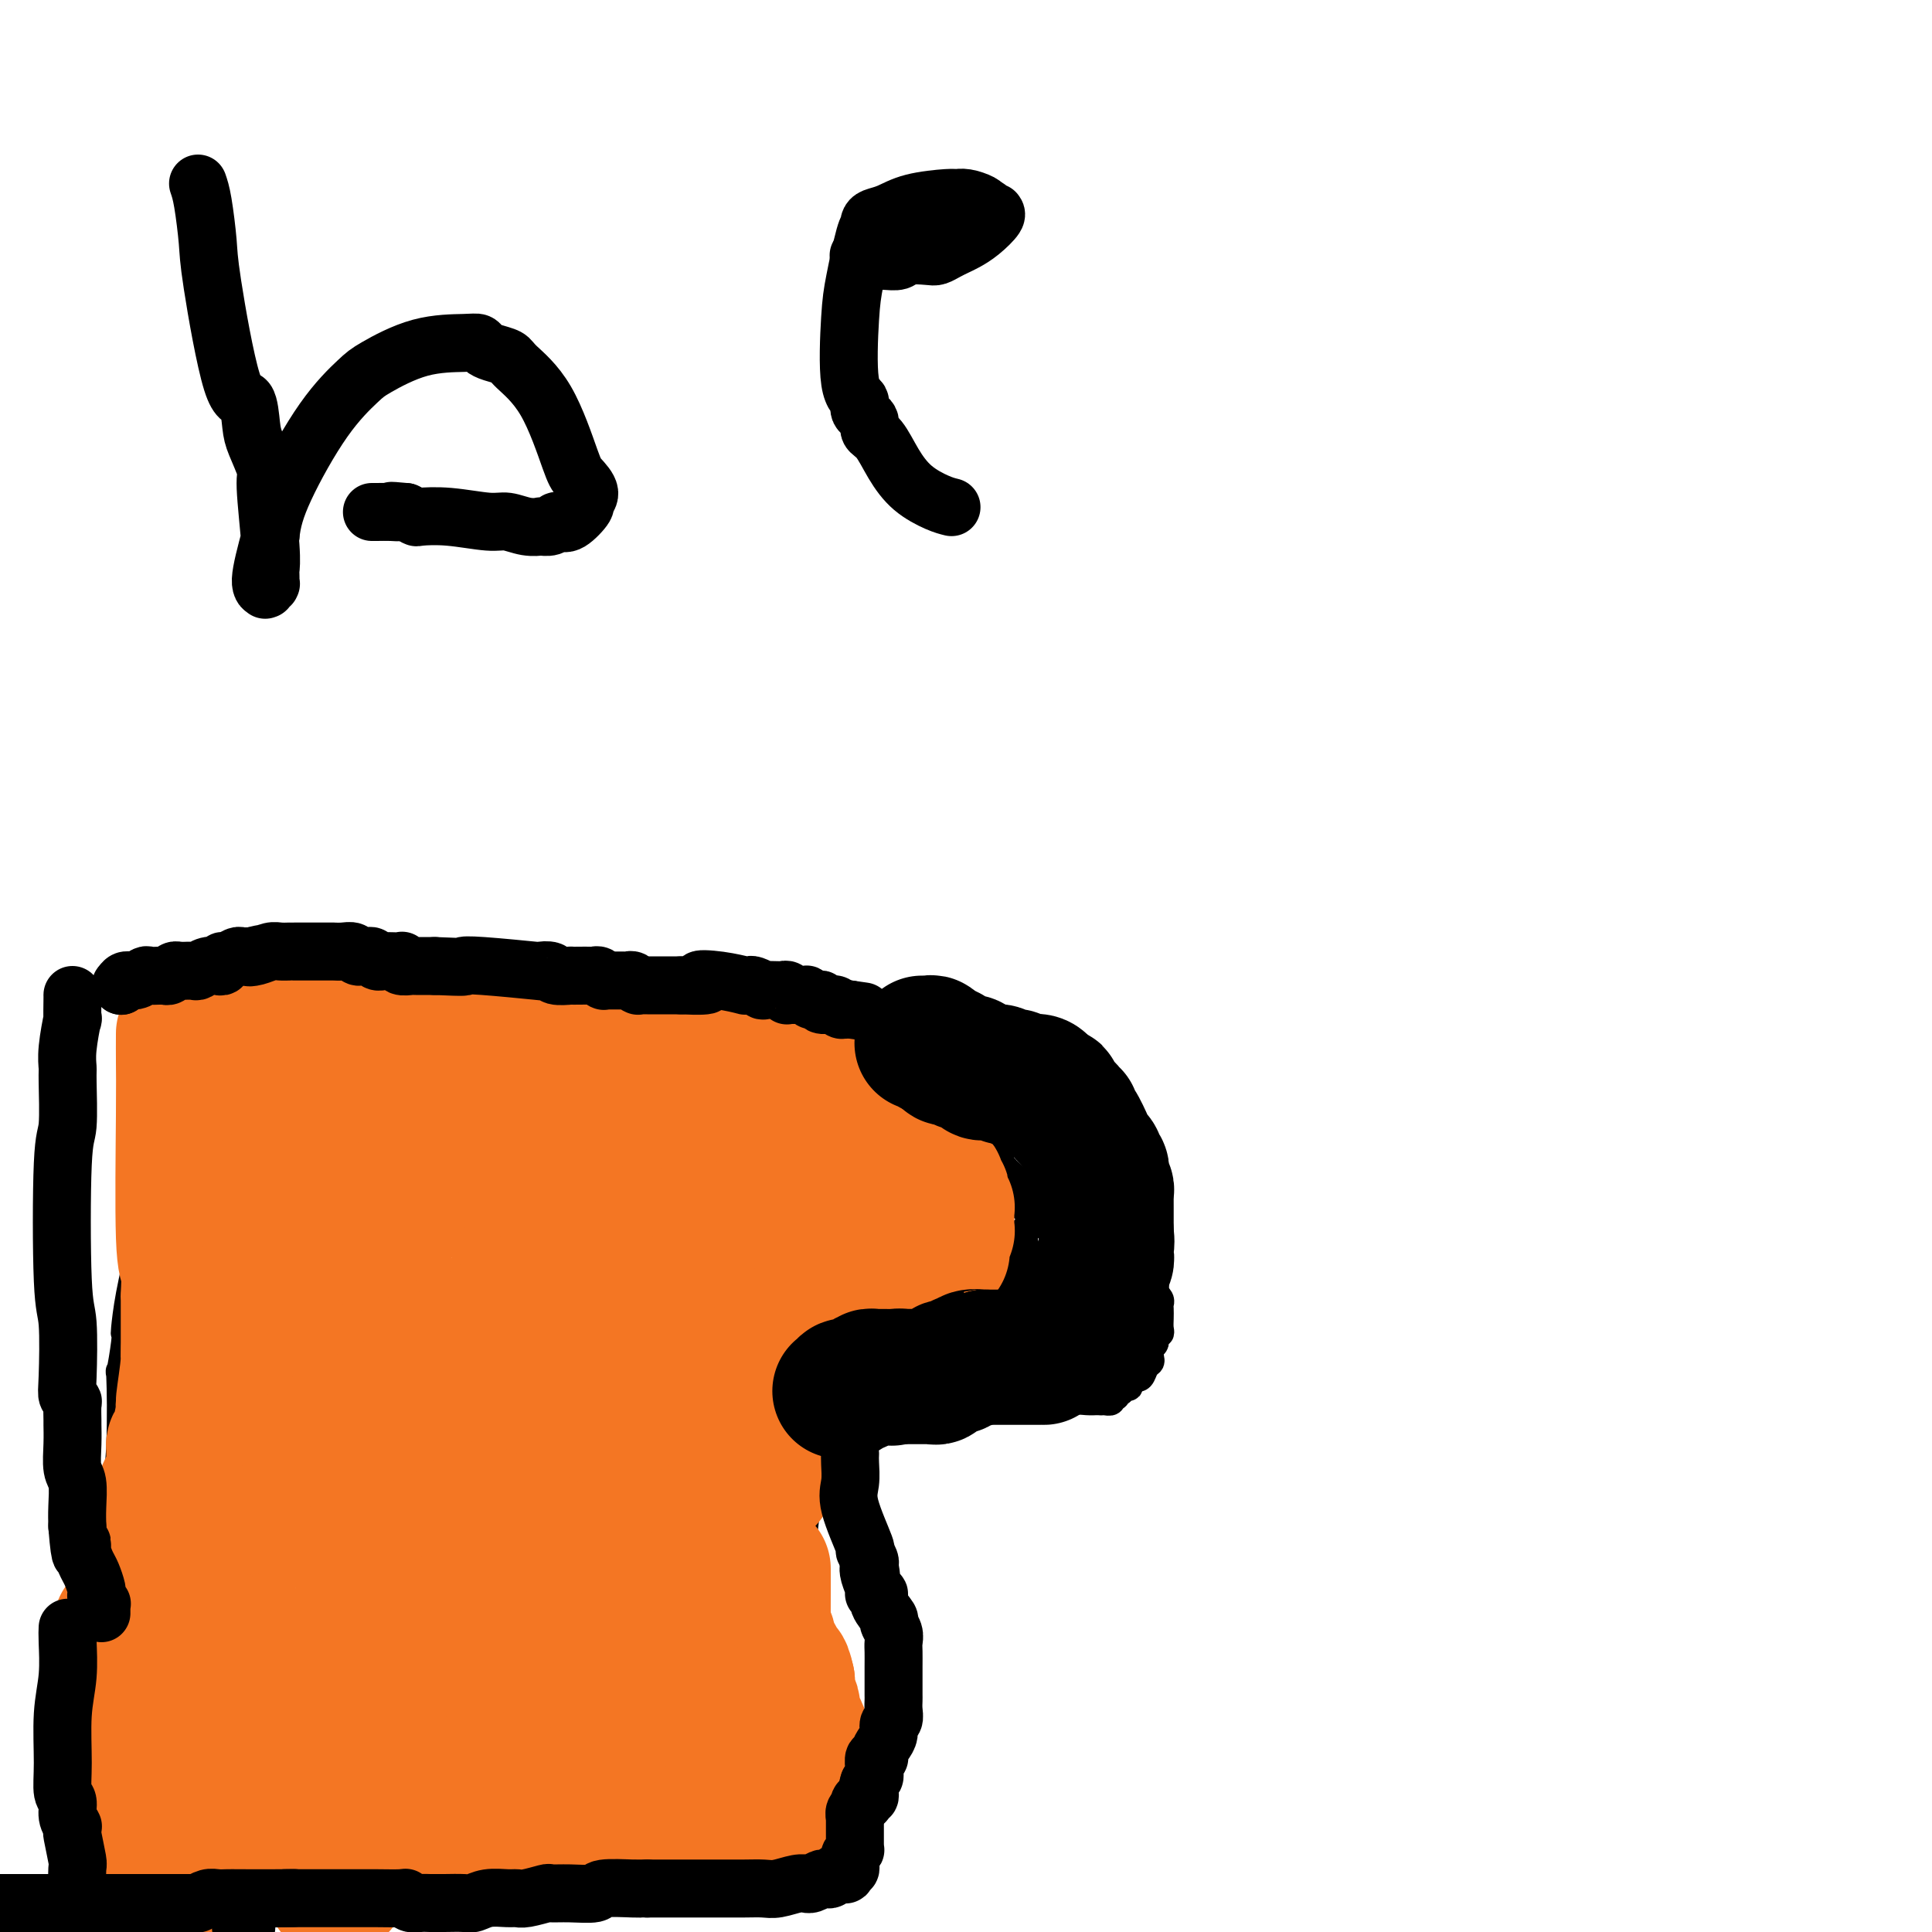 <svg viewBox='0 0 400 400' version='1.1' xmlns='http://www.w3.org/2000/svg' xmlns:xlink='http://www.w3.org/1999/xlink'><g fill='none' stroke='#000000' stroke-width='6' stroke-linecap='round' stroke-linejoin='round'><path d='M199,210c0.302,-0.112 0.605,-0.224 1,0c0.395,0.224 0.884,0.785 1,1c0.116,0.215 -0.140,0.085 0,0c0.140,-0.085 0.677,-0.127 1,0c0.323,0.127 0.434,0.421 1,1c0.566,0.579 1.589,1.443 4,3c2.411,1.557 6.211,3.805 8,5c1.789,1.195 1.565,1.335 2,2c0.435,0.665 1.527,1.854 3,3c1.473,1.146 3.326,2.248 4,3c0.674,0.752 0.170,1.154 1,2c0.830,0.846 2.993,2.135 4,3c1.007,0.865 0.858,1.304 1,2c0.142,0.696 0.577,1.649 1,2c0.423,0.351 0.835,0.100 1,0c0.165,-0.100 0.082,-0.050 0,0'/><path d='M232,237c5.058,4.160 1.204,1.060 0,0c-1.204,-1.060 0.241,-0.081 1,1c0.759,1.081 0.830,2.265 1,3c0.170,0.735 0.438,1.021 1,2c0.562,0.979 1.419,2.652 2,4c0.581,1.348 0.887,2.370 1,3c0.113,0.630 0.034,0.866 0,1c-0.034,0.134 -0.024,0.165 0,1c0.024,0.835 0.063,2.475 0,4c-0.063,1.525 -0.227,2.933 0,4c0.227,1.067 0.845,1.791 1,3c0.155,1.209 -0.155,2.904 0,4c0.155,1.096 0.773,1.592 1,2c0.227,0.408 0.062,0.726 0,1c-0.062,0.274 -0.021,0.502 0,1c0.021,0.498 0.021,1.265 0,2c-0.021,0.735 -0.062,1.439 0,2c0.062,0.561 0.227,0.980 0,1c-0.227,0.020 -0.845,-0.359 -1,0c-0.155,0.359 0.151,1.457 0,2c-0.151,0.543 -0.761,0.531 -1,1c-0.239,0.469 -0.106,1.418 0,2c0.106,0.582 0.187,0.797 0,1c-0.187,0.203 -0.642,0.393 -1,1c-0.358,0.607 -0.618,1.630 -1,2c-0.382,0.370 -0.887,0.085 -1,0c-0.113,-0.085 0.166,0.030 0,0c-0.166,-0.030 -0.776,-0.204 -1,0c-0.224,0.204 -0.060,0.786 0,1c0.060,0.214 0.017,0.061 0,0c-0.017,-0.061 -0.009,-0.031 0,0'/><path d='M234,286c-0.885,2.410 -0.097,0.435 0,0c0.097,-0.435 -0.496,0.668 -1,1c-0.504,0.332 -0.920,-0.108 -1,0c-0.080,0.108 0.176,0.765 0,1c-0.176,0.235 -0.783,0.049 -1,0c-0.217,-0.049 -0.044,0.040 0,0c0.044,-0.040 -0.041,-0.208 0,0c0.041,0.208 0.208,0.792 0,1c-0.208,0.208 -0.792,0.042 -1,0c-0.208,-0.042 -0.042,0.041 0,0c0.042,-0.041 -0.041,-0.207 0,0c0.041,0.207 0.207,0.788 0,1c-0.207,0.212 -0.788,0.057 -1,0c-0.212,-0.057 -0.057,-0.015 0,0c0.057,0.015 0.015,0.004 0,0c-0.015,-0.004 -0.004,-0.001 0,0c0.004,0.001 0.001,0.000 0,0c-0.001,-0.000 -0.001,-0.000 0,0'/><path d='M229,290c0.113,0.000 0.226,0.000 0,0c-0.226,0.000 -0.792,0.000 -1,0c-0.208,0.000 -0.060,0.000 0,0c0.060,0.000 0.030,0.000 0,0'/><path d='M228,290c-0.088,-0.000 0.193,-0.001 0,0c-0.193,0.001 -0.861,0.004 -1,0c-0.139,-0.004 0.251,-0.015 0,0c-0.251,0.015 -1.143,0.057 -2,0c-0.857,-0.057 -1.680,-0.211 -3,0c-1.320,0.211 -3.138,0.789 -4,1c-0.862,0.211 -0.767,0.057 -1,0c-0.233,-0.057 -0.793,-0.015 -1,0c-0.207,0.015 -0.059,0.004 0,0c0.059,-0.004 0.030,-0.001 0,0c-0.030,0.001 -0.061,0.001 0,0c0.061,-0.001 0.212,-0.001 0,0c-0.212,0.001 -0.789,0.004 -1,0c-0.211,-0.004 -0.056,-0.015 0,0c0.056,0.015 0.012,0.057 -1,0c-1.012,-0.057 -2.993,-0.211 -5,0c-2.007,0.211 -4.040,0.789 -5,1c-0.960,0.211 -0.848,0.056 -1,0c-0.152,-0.056 -0.570,-0.011 -1,0c-0.430,0.011 -0.874,-0.011 -1,0c-0.126,0.011 0.065,0.056 0,0c-0.065,-0.056 -0.385,-0.211 -1,0c-0.615,0.211 -1.524,0.789 -2,1c-0.476,0.211 -0.520,0.057 -1,0c-0.480,-0.057 -1.396,-0.015 -2,0c-0.604,0.015 -0.898,0.004 -1,0c-0.102,-0.004 -0.014,-0.001 0,0c0.014,0.001 -0.048,0.000 0,0c0.048,-0.000 0.205,-0.000 0,0c-0.205,0.000 -0.773,0.000 -1,0c-0.227,-0.000 -0.114,-0.000 0,0'/><path d='M193,293c-5.382,0.465 -1.337,0.128 0,0c1.337,-0.128 -0.033,-0.048 -1,0c-0.967,0.048 -1.530,0.066 -3,0c-1.470,-0.066 -3.848,-0.214 -6,0c-2.152,0.214 -4.078,0.789 -5,1c-0.922,0.211 -0.839,0.056 -1,0c-0.161,-0.056 -0.565,-0.015 -1,0c-0.435,0.015 -0.900,0.004 -1,0c-0.100,-0.004 0.166,-0.001 0,0c-0.166,0.001 -0.763,0.000 -1,0c-0.237,-0.000 -0.115,-0.000 0,0c0.115,0.000 0.224,0.001 0,0c-0.224,-0.001 -0.781,-0.004 -1,0c-0.219,0.004 -0.100,0.015 0,0c0.100,-0.015 0.180,-0.057 0,0c-0.180,0.057 -0.622,0.211 -1,0c-0.378,-0.211 -0.694,-0.789 -1,-1c-0.306,-0.211 -0.603,-0.056 -1,0c-0.397,0.056 -0.893,0.012 -1,0c-0.107,-0.012 0.176,0.007 0,0c-0.176,-0.007 -0.810,-0.039 -1,0c-0.190,0.039 0.066,0.150 0,0c-0.066,-0.150 -0.452,-0.562 -1,-1c-0.548,-0.438 -1.256,-0.902 -2,-1c-0.744,-0.098 -1.524,0.170 -2,0c-0.476,-0.170 -0.649,-0.778 -1,-1c-0.351,-0.222 -0.878,-0.060 -1,0c-0.122,0.060 0.163,0.016 0,0c-0.163,-0.016 -0.775,-0.004 -1,0c-0.225,0.004 -0.064,0.001 0,0c0.064,-0.001 0.032,-0.001 0,0'/><path d='M160,290c-1.795,-0.619 -0.284,-0.166 0,0c0.284,0.166 -0.660,0.044 -1,0c-0.340,-0.044 -0.077,-0.012 0,0c0.077,0.012 -0.032,0.003 0,0c0.032,-0.003 0.205,0.000 0,0c-0.205,-0.000 -0.787,-0.004 -1,0c-0.213,0.004 -0.057,0.015 0,0c0.057,-0.015 0.015,-0.057 0,0c-0.015,0.057 -0.003,0.212 0,0c0.003,-0.212 -0.003,-0.793 0,-1c0.003,-0.207 0.015,-0.042 0,0c-0.015,0.042 -0.057,-0.040 0,0c0.057,0.040 0.211,0.203 0,0c-0.211,-0.203 -0.789,-0.771 -1,-1c-0.211,-0.229 -0.057,-0.117 0,0c0.057,0.117 0.015,0.240 0,0c-0.015,-0.240 -0.004,-0.843 0,-1c0.004,-0.157 0.001,0.131 0,0c-0.001,-0.131 -0.000,-0.680 0,-1c0.000,-0.320 0.000,-0.410 0,-1c-0.000,-0.590 -0.000,-1.678 0,-2c0.000,-0.322 0.000,0.124 0,0c-0.000,-0.124 -0.001,-0.818 0,-1c0.001,-0.182 0.004,0.147 0,0c-0.004,-0.147 -0.015,-0.772 0,-1c0.015,-0.228 0.057,-0.061 0,0c-0.057,0.061 -0.211,0.016 0,0c0.211,-0.016 0.789,-0.004 1,0c0.211,0.004 0.057,0.001 0,0c-0.057,-0.001 -0.016,-0.000 0,0c0.016,0.000 0.008,0.000 0,0'/><path d='M158,281c-0.293,-1.392 -0.024,-0.373 0,0c0.024,0.373 -0.197,0.100 0,0c0.197,-0.100 0.812,-0.027 1,0c0.188,0.027 -0.052,0.007 0,0c0.052,-0.007 0.397,-0.002 1,0c0.603,0.002 1.464,0.001 2,0c0.536,-0.001 0.746,-0.000 1,0c0.254,0.000 0.553,0.000 1,0c0.447,-0.000 1.042,-0.000 1,0c-0.042,0.000 -0.722,0.000 0,0c0.722,-0.000 2.844,-0.000 4,0c1.156,0.000 1.344,0.000 2,0c0.656,-0.000 1.779,-0.000 3,0c1.221,0.000 2.541,0.000 4,0c1.459,-0.000 3.056,-0.000 4,0c0.944,0.000 1.234,0.000 2,0c0.766,-0.000 2.008,-0.000 3,0c0.992,0.000 1.734,0.000 2,0c0.266,-0.000 0.056,-0.000 0,0c-0.056,0.000 0.040,0.000 0,0c-0.040,-0.000 -0.217,-0.000 0,0c0.217,0.000 0.829,0.000 1,0c0.171,-0.000 -0.099,-0.000 0,0c0.099,0.000 0.566,0.000 1,0c0.434,-0.000 0.834,0.000 1,0c0.166,0.000 0.097,0.000 0,0c-0.097,0.000 -0.222,0.000 0,0c0.222,0.000 0.791,0.000 1,0c0.209,0.000 0.056,0.000 0,0c-0.056,0.000 -0.016,0.000 0,0c0.016,0.000 0.008,0.000 0,0'/><path d='M193,281c5.639,-0.013 2.235,-0.045 1,0c-1.235,0.045 -0.303,0.166 0,0c0.303,-0.166 -0.024,-0.619 0,-1c0.024,-0.381 0.399,-0.691 1,-1c0.601,-0.309 1.429,-0.618 2,-1c0.571,-0.382 0.884,-0.839 1,-1c0.116,-0.161 0.033,-0.028 0,0c-0.033,0.028 -0.016,-0.051 0,0c0.016,0.051 0.032,0.231 0,0c-0.032,-0.231 -0.112,-0.874 0,-1c0.112,-0.126 0.415,0.264 1,0c0.585,-0.264 1.453,-1.184 2,-2c0.547,-0.816 0.774,-1.529 1,-2c0.226,-0.471 0.452,-0.701 1,-1c0.548,-0.299 1.419,-0.669 2,-1c0.581,-0.331 0.874,-0.625 1,-1c0.126,-0.375 0.085,-0.832 0,-1c-0.085,-0.168 -0.215,-0.049 0,0c0.215,0.049 0.775,0.027 1,0c0.225,-0.027 0.117,-0.059 0,0c-0.117,0.059 -0.242,0.208 0,0c0.242,-0.208 0.849,-0.774 1,-1c0.151,-0.226 -0.156,-0.113 0,0c0.156,0.113 0.773,0.227 1,0c0.227,-0.227 0.064,-0.796 0,-1c-0.064,-0.204 -0.027,-0.044 0,0c0.027,0.044 0.046,-0.030 0,0c-0.046,0.030 -0.157,0.163 0,0c0.157,-0.163 0.581,-0.621 1,-1c0.419,-0.379 0.834,-0.680 1,-1c0.166,-0.320 0.083,-0.660 0,-1'/><path d='M211,263c3.011,-3.255 1.539,-2.392 1,-2c-0.539,0.392 -0.144,0.315 0,0c0.144,-0.315 0.038,-0.866 0,-1c-0.038,-0.134 -0.007,0.149 0,0c0.007,-0.149 -0.011,-0.730 0,-1c0.011,-0.270 0.052,-0.229 0,-1c-0.052,-0.771 -0.196,-2.354 0,-3c0.196,-0.646 0.732,-0.354 1,-1c0.268,-0.646 0.268,-2.230 0,-3c-0.268,-0.770 -0.804,-0.728 -1,-1c-0.196,-0.272 -0.053,-0.860 0,-1c0.053,-0.140 0.015,0.169 0,0c-0.015,-0.169 -0.007,-0.815 0,-1c0.007,-0.185 0.012,0.091 0,0c-0.012,-0.091 -0.041,-0.549 0,-1c0.041,-0.451 0.152,-0.894 0,-1c-0.152,-0.106 -0.567,0.125 -1,0c-0.433,-0.125 -0.886,-0.607 -1,-1c-0.114,-0.393 0.109,-0.697 0,-1c-0.109,-0.303 -0.550,-0.606 -1,-1c-0.450,-0.394 -0.909,-0.880 -1,-1c-0.091,-0.120 0.186,0.126 0,0c-0.186,-0.126 -0.836,-0.625 -1,-1c-0.164,-0.375 0.158,-0.626 0,-1c-0.158,-0.374 -0.797,-0.870 -1,-1c-0.203,-0.130 0.029,0.106 0,0c-0.029,-0.106 -0.320,-0.553 -1,-1c-0.680,-0.447 -1.749,-0.893 -2,-1c-0.251,-0.107 0.317,0.125 0,0c-0.317,-0.125 -1.519,-0.607 -2,-1c-0.481,-0.393 -0.240,-0.696 0,-1'/><path d='M201,235c-1.864,-2.233 -1.024,-1.316 -1,-1c0.024,0.316 -0.766,0.031 -1,0c-0.234,-0.031 0.090,0.193 0,0c-0.090,-0.193 -0.595,-0.802 -1,-1c-0.405,-0.198 -0.710,0.015 -1,0c-0.290,-0.015 -0.565,-0.259 -1,-1c-0.435,-0.741 -1.031,-1.978 -2,-3c-0.969,-1.022 -2.311,-1.829 -3,-2c-0.689,-0.171 -0.724,0.295 -1,0c-0.276,-0.295 -0.792,-1.351 -1,-2c-0.208,-0.649 -0.107,-0.890 0,-1c0.107,-0.110 0.222,-0.088 0,0c-0.222,0.088 -0.780,0.241 -1,0c-0.220,-0.241 -0.101,-0.878 0,-1c0.101,-0.122 0.185,0.269 0,0c-0.185,-0.269 -0.638,-1.200 -1,-2c-0.362,-0.800 -0.633,-1.468 -1,-2c-0.367,-0.532 -0.830,-0.926 -1,-1c-0.170,-0.074 -0.045,0.173 0,0c0.045,-0.173 0.012,-0.765 0,-1c-0.012,-0.235 -0.003,-0.115 0,0c0.003,0.115 0.001,0.223 0,0c-0.001,-0.223 -0.000,-0.777 0,-1c0.000,-0.223 0.000,-0.115 0,0c-0.000,0.115 -0.000,0.237 0,0c0.000,-0.237 0.000,-0.834 0,-1c-0.000,-0.166 -0.000,0.099 0,0c0.000,-0.099 0.000,-0.563 0,-1c-0.000,-0.437 -0.000,-0.849 0,-1c0.000,-0.151 0.000,-0.043 0,0c-0.000,0.043 -0.000,0.022 0,0'/><path d='M185,213c-0.619,-2.084 -0.166,-1.294 0,-1c0.166,0.294 0.044,0.093 0,0c-0.044,-0.093 -0.012,-0.076 0,0c0.012,0.076 0.003,0.213 0,0c-0.003,-0.213 -0.001,-0.775 0,-1c0.001,-0.225 0.000,-0.112 0,0'/><path d='M185,211c-0.081,-0.002 -0.161,-0.004 0,0c0.161,0.004 0.565,0.015 0,0c-0.565,-0.015 -2.099,-0.057 -3,0c-0.901,0.057 -1.169,0.211 -2,0c-0.831,-0.211 -2.226,-0.789 -3,-1c-0.774,-0.211 -0.928,-0.057 -1,0c-0.072,0.057 -0.061,0.015 0,0c0.061,-0.015 0.172,-0.003 0,0c-0.172,0.003 -0.627,-0.002 -1,0c-0.373,0.002 -0.663,0.012 -1,0c-0.337,-0.012 -0.719,-0.044 -1,0c-0.281,0.044 -0.460,0.166 -1,0c-0.540,-0.166 -1.440,-0.619 -3,-1c-1.560,-0.381 -3.780,-0.691 -6,-1'/><path d='M163,208c-3.751,-0.691 -2.130,-0.917 -2,-1c0.130,-0.083 -1.232,-0.022 -2,0c-0.768,0.022 -0.941,0.006 -1,0c-0.059,-0.006 -0.002,-0.002 0,0c0.002,0.002 -0.050,0.002 0,0c0.050,-0.002 0.202,-0.004 0,0c-0.202,0.004 -0.758,0.016 -1,0c-0.242,-0.016 -0.170,-0.060 0,0c0.170,0.060 0.439,0.224 0,0c-0.439,-0.224 -1.585,-0.834 -2,-1c-0.415,-0.166 -0.097,0.113 -1,0c-0.903,-0.113 -3.027,-0.619 -5,-1c-1.973,-0.381 -3.797,-0.638 -5,-1c-1.203,-0.362 -1.786,-0.829 -3,-1c-1.214,-0.171 -3.057,-0.046 -4,0c-0.943,0.046 -0.984,0.013 -1,0c-0.016,-0.013 -0.005,-0.007 0,0c0.005,0.007 0.005,0.016 0,0c-0.005,-0.016 -0.014,-0.057 0,0c0.014,0.057 0.049,0.211 0,0c-0.049,-0.211 -0.184,-0.789 -1,-1c-0.816,-0.211 -2.313,-0.057 -3,0c-0.687,0.057 -0.562,0.015 -1,0c-0.438,-0.015 -1.438,-0.004 -2,0c-0.562,0.004 -0.687,0.001 -1,0c-0.313,-0.001 -0.816,-0.000 -1,0c-0.184,0.000 -0.049,0.000 0,0c0.049,-0.000 0.013,-0.000 0,0c-0.013,0.000 -0.004,0.000 0,0c0.004,-0.000 0.001,-0.000 0,0c-0.001,0.000 -0.001,0.000 0,0'/><path d='M127,202c-5.785,-0.928 -2.246,-0.249 -1,0c1.246,0.249 0.201,0.067 -2,0c-2.201,-0.067 -5.556,-0.018 -7,0c-1.444,0.018 -0.976,0.005 -1,0c-0.024,-0.005 -0.541,-0.001 -1,0c-0.459,0.001 -0.858,0.000 -1,0c-0.142,-0.000 -0.025,-0.000 0,0c0.025,0.000 -0.043,0.000 0,0c0.043,-0.000 0.197,-0.000 0,0c-0.197,0.000 -0.745,0.000 -1,0c-0.255,-0.000 -0.217,-0.000 0,0c0.217,0.000 0.615,0.000 0,0c-0.615,-0.000 -2.241,-0.000 -3,0c-0.759,0.000 -0.650,0.000 -2,0c-1.350,-0.000 -4.157,-0.000 -7,0c-2.843,0.000 -5.721,0.000 -8,0c-2.279,-0.000 -3.958,-0.000 -6,0c-2.042,0.000 -4.445,0.000 -6,0c-1.555,-0.000 -2.262,-0.000 -3,0c-0.738,0.000 -1.508,0.000 -2,0c-0.492,-0.000 -0.706,-0.000 -1,0c-0.294,0.000 -0.666,0.000 -1,0c-0.334,-0.000 -0.629,-0.000 -1,0c-0.371,0.000 -0.817,0.000 -1,0c-0.183,-0.000 -0.102,-0.000 0,0c0.102,0.000 0.224,0.000 0,0c-0.224,0.000 -0.795,-0.000 -1,0c-0.205,0.000 -0.045,0.000 0,0c0.045,0.000 -0.026,-0.000 0,0c0.026,0.000 0.150,0.000 0,0c-0.150,0.000 -0.575,0.000 -1,0'/><path d='M70,202c-9.054,0.012 -3.189,0.043 -1,0c2.189,-0.043 0.703,-0.159 -2,0c-2.703,0.159 -6.624,0.593 -10,1c-3.376,0.407 -6.209,0.789 -9,1c-2.791,0.211 -5.540,0.253 -7,0c-1.460,-0.253 -1.631,-0.800 -2,-1c-0.369,-0.200 -0.936,-0.054 -2,0c-1.064,0.054 -2.624,0.014 -3,0c-0.376,-0.014 0.431,-0.004 0,0c-0.431,0.004 -2.101,0.001 -3,0c-0.899,-0.001 -1.025,-0.000 -1,0c0.025,0.000 0.203,0.000 0,0c-0.203,-0.000 -0.786,-0.000 -1,0c-0.214,0.000 -0.057,0.000 0,0c0.057,-0.000 0.015,-0.000 0,0c-0.015,0.000 -0.003,0.000 0,0c0.003,-0.000 -0.003,-0.001 0,0c0.003,0.001 0.015,0.004 0,0c-0.015,-0.004 -0.055,-0.015 0,0c0.055,0.015 0.207,0.057 0,0c-0.207,-0.057 -0.774,-0.212 -1,0c-0.226,0.212 -0.113,0.792 0,1c0.113,0.208 0.225,0.046 0,0c-0.225,-0.046 -0.788,0.025 -1,0c-0.212,-0.025 -0.072,-0.145 0,0c0.072,0.145 0.075,0.556 0,1c-0.075,0.444 -0.230,0.923 0,1c0.230,0.077 0.845,-0.247 1,0c0.155,0.247 -0.151,1.067 0,2c0.151,0.933 0.757,1.981 1,3c0.243,1.019 0.121,2.010 0,3'/><path d='M29,214c0.380,2.355 0.830,2.742 1,5c0.170,2.258 0.059,6.386 0,10c-0.059,3.614 -0.067,6.712 0,8c0.067,1.288 0.207,0.764 0,2c-0.207,1.236 -0.763,4.230 -1,7c-0.237,2.770 -0.155,5.316 0,7c0.155,1.684 0.382,2.505 0,5c-0.382,2.495 -1.374,6.665 -2,10c-0.626,3.335 -0.886,5.835 -1,7c-0.114,1.165 -0.082,0.995 0,1c0.082,0.005 0.214,0.184 0,2c-0.214,1.816 -0.776,5.268 -1,6c-0.224,0.732 -0.112,-1.255 0,1c0.112,2.255 0.223,8.752 0,14c-0.223,5.248 -0.779,9.249 -1,11c-0.221,1.751 -0.105,1.254 0,1c0.105,-0.254 0.200,-0.264 0,1c-0.200,1.264 -0.695,3.802 -1,5c-0.305,1.198 -0.422,1.056 -1,3c-0.578,1.944 -1.619,5.975 -2,9c-0.381,3.025 -0.102,5.045 0,6c0.102,0.955 0.027,0.843 0,1c-0.027,0.157 -0.007,0.581 0,1c0.007,0.419 0.002,0.834 0,1c-0.002,0.166 -0.001,0.083 0,0'/><path d='M20,338c-0.453,1.204 -0.906,2.409 -1,3c-0.094,0.591 0.171,0.569 0,4c-0.171,3.431 -0.778,10.316 -1,15c-0.222,4.684 -0.060,7.167 0,9c0.060,1.833 0.016,3.016 0,4c-0.016,0.984 -0.004,1.768 0,2c0.004,0.232 0.001,-0.090 0,0c-0.001,0.090 -0.000,0.591 0,2c0.000,1.409 0.000,3.725 0,6c-0.000,2.275 -0.000,4.507 0,10c0.000,5.493 0.000,14.246 0,23'/><path d='M19,398c4.233,-0.633 8.465,-1.266 14,-2c5.535,-0.734 12.371,-1.569 17,-2c4.629,-0.431 7.049,-0.457 10,-1c2.951,-0.543 6.432,-1.603 9,-2c2.568,-0.397 4.222,-0.131 5,0c0.778,0.131 0.679,0.127 2,0c1.321,-0.127 4.060,-0.376 7,-1c2.940,-0.624 6.080,-1.621 8,-2c1.920,-0.379 2.621,-0.139 4,0c1.379,0.139 3.437,0.177 6,0c2.563,-0.177 5.631,-0.569 8,-1c2.369,-0.431 4.039,-0.900 9,-1c4.961,-0.100 13.214,0.169 18,0c4.786,-0.169 6.106,-0.777 7,-1c0.894,-0.223 1.364,-0.060 2,0c0.636,0.060 1.439,0.016 2,0c0.561,-0.016 0.882,-0.004 1,0c0.118,0.004 0.034,0.001 0,0c-0.034,-0.001 -0.017,-0.001 0,0'/><path d='M148,385c9.048,-0.468 3.167,-0.140 1,0c-2.167,0.140 -0.620,0.090 1,0c1.620,-0.090 3.312,-0.220 4,0c0.688,0.220 0.370,0.791 1,1c0.630,0.209 2.207,0.056 3,0c0.793,-0.056 0.801,-0.015 1,0c0.199,0.015 0.588,0.004 1,0c0.412,-0.004 0.845,-0.001 1,0c0.155,0.001 0.032,0.000 0,0c-0.032,-0.000 0.029,-0.000 0,0c-0.029,0.000 -0.147,0.000 0,0c0.147,-0.000 0.560,-0.000 1,0c0.440,0.000 0.906,0.000 1,0c0.094,-0.000 -0.185,-0.000 0,0c0.185,0.000 0.835,0.000 1,0c0.165,-0.000 -0.153,-0.000 0,0c0.153,0.000 0.777,0.000 1,0c0.223,-0.000 0.046,-0.000 0,0c-0.046,0.000 0.041,0.000 0,0c-0.041,-0.000 -0.208,-0.000 0,0c0.208,0.000 0.792,0.000 1,0c0.208,-0.000 0.042,-0.000 0,0c-0.042,0.000 0.041,0.000 0,0c-0.041,-0.000 -0.204,-0.000 0,0c0.204,0.000 0.777,0.001 1,0c0.223,-0.001 0.098,-0.003 0,0c-0.098,0.003 -0.167,0.012 0,0c0.167,-0.012 0.571,-0.044 1,0c0.429,0.044 0.885,0.166 1,0c0.115,-0.166 -0.110,-0.619 0,-1c0.110,-0.381 0.555,-0.691 1,-1'/><path d='M170,384c3.630,-0.492 1.706,-1.222 1,-2c-0.706,-0.778 -0.193,-1.605 0,-3c0.193,-1.395 0.065,-3.358 0,-4c-0.065,-0.642 -0.069,0.039 0,0c0.069,-0.039 0.211,-0.797 0,-1c-0.211,-0.203 -0.774,0.149 -1,0c-0.226,-0.149 -0.116,-0.798 0,-1c0.116,-0.202 0.237,0.044 0,0c-0.237,-0.044 -0.833,-0.376 -1,-1c-0.167,-0.624 0.095,-1.539 0,-2c-0.095,-0.461 -0.546,-0.466 -1,-1c-0.454,-0.534 -0.910,-1.595 -1,-3c-0.090,-1.405 0.187,-3.152 0,-4c-0.187,-0.848 -0.839,-0.798 -1,-1c-0.161,-0.202 0.167,-0.658 0,-1c-0.167,-0.342 -0.829,-0.570 -1,-1c-0.171,-0.430 0.149,-1.060 0,-2c-0.149,-0.940 -0.768,-2.189 -1,-6c-0.232,-3.811 -0.076,-10.183 0,-13c0.076,-2.817 0.073,-2.078 0,-2c-0.073,0.078 -0.215,-0.504 0,-3c0.215,-2.496 0.789,-6.904 1,-9c0.211,-2.096 0.060,-1.879 0,-2c-0.060,-0.121 -0.027,-0.580 0,-1c0.027,-0.420 0.050,-0.800 0,-1c-0.050,-0.200 -0.172,-0.219 0,0c0.172,0.219 0.637,0.678 1,-1c0.363,-1.678 0.623,-5.491 1,-8c0.377,-2.509 0.871,-3.714 1,-4c0.129,-0.286 -0.106,0.347 0,0c0.106,-0.347 0.553,-1.673 1,-3'/><path d='M169,304c0.774,-7.712 0.207,-3.494 0,-2c-0.207,1.494 -0.056,0.262 0,-1c0.056,-1.262 0.015,-2.555 0,-3c-0.015,-0.445 -0.004,-0.042 0,0c0.004,0.042 0.001,-0.276 0,-1c-0.001,-0.724 -0.000,-1.854 0,-3c0.000,-1.146 0.000,-2.307 0,-3c-0.000,-0.693 -0.000,-0.918 0,-1c0.000,-0.082 0.001,-0.022 0,0c-0.001,0.022 -0.004,0.006 0,0c0.004,-0.006 0.015,-0.002 0,0c-0.015,0.002 -0.057,0.002 0,0c0.057,-0.002 0.211,-0.004 0,0c-0.211,0.004 -0.788,0.015 -1,0c-0.212,-0.015 -0.061,-0.057 0,0c0.061,0.057 0.030,0.211 0,0c-0.030,-0.211 -0.061,-0.788 0,-1c0.061,-0.212 0.212,-0.061 0,0c-0.212,0.061 -0.789,0.030 -1,0c-0.211,-0.030 -0.057,-0.061 0,0c0.057,0.061 0.015,0.213 0,0c-0.015,-0.213 -0.004,-0.793 0,-1c0.004,-0.207 0.001,-0.042 0,0c-0.001,0.042 -0.000,-0.040 0,0c0.000,0.040 0.000,0.203 0,0c-0.000,-0.203 -0.000,-0.772 0,-1c0.000,-0.228 0.000,-0.114 0,0'/></g>
<g fill='none' stroke='#F47623' stroke-width='28' stroke-linecap='round' stroke-linejoin='round'><path d='M29,383c0.091,0.423 0.182,0.845 1,1c0.818,0.155 2.362,0.041 3,0c0.638,-0.041 0.370,-0.010 1,0c0.630,0.010 2.157,-0.000 3,0c0.843,0.000 1.003,0.011 2,0c0.997,-0.011 2.831,-0.046 4,0c1.169,0.046 1.673,0.171 4,0c2.327,-0.171 6.478,-0.637 12,-1c5.522,-0.363 12.414,-0.622 16,-1c3.586,-0.378 3.865,-0.876 5,-1c1.135,-0.124 3.127,0.124 7,0c3.873,-0.124 9.629,-0.622 13,-1c3.371,-0.378 4.357,-0.637 8,-1c3.643,-0.363 9.942,-0.828 13,-1c3.058,-0.172 2.874,-0.049 3,0c0.126,0.049 0.563,0.025 1,0'/><path d='M125,378c14.847,-0.773 3.963,-0.207 0,0c-3.963,0.207 -1.005,0.055 0,0c1.005,-0.055 0.057,-0.014 0,0c-0.057,0.014 0.776,0.000 1,0c0.224,-0.000 -0.161,0.014 0,0c0.161,-0.014 0.867,-0.054 1,0c0.133,0.054 -0.307,0.204 0,0c0.307,-0.204 1.361,-0.762 2,-1c0.639,-0.238 0.862,-0.155 1,0c0.138,0.155 0.191,0.381 1,0c0.809,-0.381 2.374,-1.370 4,-2c1.626,-0.630 3.311,-0.901 4,-1c0.689,-0.099 0.380,-0.027 1,0c0.620,0.027 2.170,0.007 3,0c0.830,-0.007 0.941,-0.002 1,0c0.059,0.002 0.067,0.001 0,0c-0.067,-0.001 -0.210,-0.000 0,0c0.210,0.000 0.774,0.001 1,0c0.226,-0.001 0.116,-0.004 0,0c-0.116,0.004 -0.238,0.015 0,0c0.238,-0.015 0.834,-0.057 1,0c0.166,0.057 -0.100,0.211 0,0c0.100,-0.211 0.567,-0.789 1,-1c0.433,-0.211 0.834,-0.057 1,0c0.166,0.057 0.097,0.015 0,0c-0.097,-0.015 -0.222,-0.004 0,0c0.222,0.004 0.792,0.001 1,0c0.208,-0.001 0.056,-0.000 0,0c-0.056,0.000 -0.015,0.000 0,0c0.015,-0.000 0.004,-0.000 0,0c-0.004,0.000 -0.002,0.000 0,0'/><path d='M149,373c3.977,-0.774 1.920,-0.207 1,0c-0.920,0.207 -0.701,0.056 0,0c0.701,-0.056 1.886,-0.015 3,0c1.114,0.015 2.158,0.004 3,0c0.842,-0.004 1.483,-0.001 3,0c1.517,0.001 3.909,0.000 5,0c1.091,-0.000 0.881,-0.000 1,0c0.119,0.000 0.568,-0.000 1,0c0.432,0.000 0.848,0.001 1,0c0.152,-0.001 0.041,-0.003 0,0c-0.041,0.003 -0.011,0.010 0,0c0.011,-0.010 0.003,-0.037 0,0c-0.003,0.037 -0.001,0.138 0,0c0.001,-0.138 0.001,-0.515 0,-1c-0.001,-0.485 -0.003,-1.078 0,-2c0.003,-0.922 0.012,-2.173 0,-3c-0.012,-0.827 -0.045,-1.229 0,-2c0.045,-0.771 0.170,-1.912 0,-3c-0.170,-1.088 -0.633,-2.123 -1,-3c-0.367,-0.877 -0.638,-1.597 -1,-2c-0.362,-0.403 -0.815,-0.490 -1,-1c-0.185,-0.510 -0.102,-1.442 0,-2c0.102,-0.558 0.224,-0.742 0,-1c-0.224,-0.258 -0.792,-0.590 -1,-1c-0.208,-0.410 -0.056,-0.897 0,-1c0.056,-0.103 0.015,0.179 0,0c-0.015,-0.179 -0.004,-0.819 0,-1c0.004,-0.181 0.001,0.096 0,0c-0.001,-0.096 -0.000,-0.564 0,-1c0.000,-0.436 0.000,-0.839 0,-1c-0.000,-0.161 -0.000,-0.081 0,0'/><path d='M163,348c-0.873,-4.091 -1.056,-1.817 -1,-1c0.056,0.817 0.351,0.177 0,-1c-0.351,-1.177 -1.348,-2.891 -2,-4c-0.652,-1.109 -0.959,-1.615 -1,-2c-0.041,-0.385 0.185,-0.651 0,-1c-0.185,-0.349 -0.782,-0.780 -1,-1c-0.218,-0.220 -0.058,-0.227 0,0c0.058,0.227 0.016,0.688 0,-1c-0.016,-1.688 -0.004,-5.525 0,-8c0.004,-2.475 0.001,-3.590 0,-4c-0.001,-0.410 -0.000,-0.117 0,0c0.000,0.117 0.000,0.059 0,0'/><path d='M156,325c-0.786,0.001 -1.572,0.001 -2,0c-0.428,-0.001 -0.499,-0.004 -1,0c-0.501,0.004 -1.433,0.015 -4,0c-2.567,-0.015 -6.768,-0.056 -9,0c-2.232,0.056 -2.496,0.208 -6,0c-3.504,-0.208 -10.247,-0.778 -14,-1c-3.753,-0.222 -4.514,-0.097 -5,0c-0.486,0.097 -0.696,0.167 -2,0c-1.304,-0.167 -3.701,-0.570 -6,-1c-2.299,-0.430 -4.499,-0.886 -6,-1c-1.501,-0.114 -2.303,0.113 -4,0c-1.697,-0.113 -4.290,-0.566 -6,-1c-1.710,-0.434 -2.537,-0.848 -4,-1c-1.463,-0.152 -3.561,-0.044 -5,0c-1.439,0.044 -2.220,0.022 -3,0'/><path d='M79,320c-12.466,-0.774 -5.130,-0.207 -3,0c2.130,0.207 -0.946,0.056 -2,0c-1.054,-0.056 -0.086,-0.015 0,0c0.086,0.015 -0.712,0.005 -1,0c-0.288,-0.005 -0.068,-0.003 0,0c0.068,0.003 -0.017,0.008 0,0c0.017,-0.008 0.135,-0.030 0,0c-0.135,0.030 -0.523,0.112 -1,0c-0.477,-0.112 -1.042,-0.419 -2,0c-0.958,0.419 -2.309,1.562 -5,3c-2.691,1.438 -6.721,3.169 -9,4c-2.279,0.831 -2.808,0.763 -4,1c-1.192,0.237 -3.049,0.781 -4,1c-0.951,0.219 -0.997,0.114 -1,0c-0.003,-0.114 0.035,-0.238 0,0c-0.035,0.238 -0.144,0.837 0,1c0.144,0.163 0.542,-0.110 0,0c-0.542,0.110 -2.025,0.604 -3,1c-0.975,0.396 -1.441,0.695 -3,1c-1.559,0.305 -4.211,0.618 -6,1c-1.789,0.382 -2.714,0.834 -3,1c-0.286,0.166 0.067,0.044 0,0c-0.067,-0.044 -0.553,-0.012 -1,0c-0.447,0.012 -0.856,0.002 -1,0c-0.144,-0.002 -0.025,0.003 0,0c0.025,-0.003 -0.046,-0.015 0,0c0.046,0.015 0.208,0.056 0,0c-0.208,-0.056 -0.788,-0.211 -1,0c-0.212,0.211 -0.057,0.788 0,1c0.057,0.212 0.016,0.061 0,0c-0.016,-0.061 -0.008,-0.030 0,0'/><path d='M29,335c-6.751,2.502 -3.130,1.257 -2,1c1.130,-0.257 -0.231,0.473 -1,1c-0.769,0.527 -0.946,0.851 -1,1c-0.054,0.149 0.014,0.123 0,0c-0.014,-0.123 -0.109,-0.345 0,0c0.109,0.345 0.422,1.256 0,2c-0.422,0.744 -1.578,1.322 -2,2c-0.422,0.678 -0.108,1.456 0,2c0.108,0.544 0.011,0.853 0,1c-0.011,0.147 0.064,0.131 0,1c-0.064,0.869 -0.266,2.624 0,4c0.266,1.376 0.999,2.373 1,4c0.001,1.627 -0.732,3.884 -1,7c-0.268,3.116 -0.073,7.089 0,9c0.073,1.911 0.023,1.758 0,2c-0.023,0.242 -0.020,0.877 0,1c0.020,0.123 0.058,-0.268 0,0c-0.058,0.268 -0.212,1.195 0,2c0.212,0.805 0.789,1.487 1,2c0.211,0.513 0.057,0.855 0,1c-0.057,0.145 -0.015,0.091 0,0c0.015,-0.091 0.004,-0.221 0,0c-0.004,0.221 -0.001,0.791 0,1c0.001,0.209 0.001,0.057 0,0c-0.001,-0.057 -0.001,-0.018 0,0c0.001,0.018 0.003,0.016 0,0c-0.003,-0.016 -0.011,-0.046 0,0c0.011,0.046 0.041,0.166 0,0c-0.041,-0.166 -0.155,-0.619 0,-1c0.155,-0.381 0.577,-0.691 1,-1'/><path d='M25,377c0.185,5.063 -0.354,0.222 1,-4c1.354,-4.222 4.601,-7.824 7,-13c2.399,-5.176 3.949,-11.927 5,-15c1.051,-3.073 1.602,-2.470 2,-3c0.398,-0.530 0.643,-2.195 1,-3c0.357,-0.805 0.827,-0.752 1,-1c0.173,-0.248 0.050,-0.798 0,-1c-0.050,-0.202 -0.027,-0.055 0,0c0.027,0.055 0.060,0.019 0,0c-0.060,-0.019 -0.211,-0.022 0,0c0.211,0.022 0.786,0.069 1,0c0.214,-0.069 0.067,-0.254 0,0c-0.067,0.254 -0.056,0.948 0,1c0.056,0.052 0.155,-0.537 1,0c0.845,0.537 2.436,2.200 3,3c0.564,0.800 0.099,0.739 1,2c0.901,1.261 3.166,3.846 6,9c2.834,5.154 6.238,12.877 8,17c1.762,4.123 1.884,4.646 3,8c1.116,3.354 3.227,9.540 4,12c0.773,2.460 0.207,1.195 0,1c-0.207,-0.195 -0.055,0.679 0,1c0.055,0.321 0.015,0.087 0,0c-0.015,-0.087 -0.004,-0.029 0,0c0.004,0.029 0.001,0.028 0,0c-0.001,-0.028 -0.000,-0.085 0,0c0.000,0.085 0.000,0.310 0,0c-0.000,-0.310 -0.000,-1.155 0,-2'/><path d='M69,389c2.458,4.580 1.104,-2.471 1,-6c-0.104,-3.529 1.042,-3.535 2,-5c0.958,-1.465 1.728,-4.389 2,-6c0.272,-1.611 0.048,-1.909 0,-2c-0.048,-0.091 0.082,0.025 0,0c-0.082,-0.025 -0.377,-0.191 0,-1c0.377,-0.809 1.425,-2.259 2,-3c0.575,-0.741 0.678,-0.771 1,-1c0.322,-0.229 0.865,-0.658 1,-1c0.135,-0.342 -0.137,-0.598 0,-1c0.137,-0.402 0.682,-0.950 1,-1c0.318,-0.050 0.407,0.400 1,0c0.593,-0.400 1.688,-1.648 2,-2c0.312,-0.352 -0.160,0.193 1,0c1.160,-0.193 3.952,-1.122 6,-2c2.048,-0.878 3.353,-1.703 4,-2c0.647,-0.297 0.636,-0.066 1,0c0.364,0.066 1.102,-0.035 2,0c0.898,0.035 1.957,0.205 3,0c1.043,-0.205 2.072,-0.786 3,-1c0.928,-0.214 1.756,-0.061 3,0c1.244,0.061 2.904,0.030 4,0c1.096,-0.030 1.628,-0.061 2,0c0.372,0.061 0.585,0.212 1,0c0.415,-0.212 1.032,-0.789 2,-1c0.968,-0.211 2.285,-0.057 3,0c0.715,0.057 0.827,0.015 1,0c0.173,-0.015 0.407,-0.004 1,0c0.593,0.004 1.544,0.001 2,0c0.456,-0.001 0.416,-0.000 1,0c0.584,0.000 1.792,0.000 3,0'/><path d='M125,354c8.221,-0.912 7.273,-0.192 7,0c-0.273,0.192 0.130,-0.145 1,0c0.870,0.145 2.208,0.771 3,1c0.792,0.229 1.037,0.062 1,0c-0.037,-0.062 -0.357,-0.018 0,0c0.357,0.018 1.392,0.009 2,0c0.608,-0.009 0.789,-0.017 1,0c0.211,0.017 0.453,0.058 1,0c0.547,-0.058 1.400,-0.215 2,0c0.600,0.215 0.946,0.804 1,1c0.054,0.196 -0.184,0.001 0,0c0.184,-0.001 0.789,0.192 1,0c0.211,-0.192 0.029,-0.770 0,-1c-0.029,-0.230 0.095,-0.113 0,0c-0.095,0.113 -0.410,0.223 0,0c0.410,-0.223 1.546,-0.778 2,-1c0.454,-0.222 0.227,-0.111 0,0'/><path d='M141,352c-0.414,-0.426 -0.829,-0.852 -1,-1c-0.171,-0.148 -0.099,-0.018 0,0c0.099,0.018 0.227,-0.075 0,0c-0.227,0.075 -0.807,0.318 -2,0c-1.193,-0.318 -2.997,-1.196 -4,-2c-1.003,-0.804 -1.203,-1.535 -3,-2c-1.797,-0.465 -5.191,-0.663 -7,-1c-1.809,-0.337 -2.033,-0.811 -2,-1c0.033,-0.189 0.323,-0.092 0,0c-0.323,0.092 -1.260,0.178 -2,0c-0.740,-0.178 -1.284,-0.621 -2,-1c-0.716,-0.379 -1.602,-0.694 -3,-1c-1.398,-0.306 -3.306,-0.604 -5,-1c-1.694,-0.396 -3.174,-0.892 -4,-1c-0.826,-0.108 -0.998,0.170 -1,0c-0.002,-0.170 0.164,-0.788 0,-1c-0.164,-0.212 -0.660,-0.019 -1,0c-0.340,0.019 -0.526,-0.138 -1,0c-0.474,0.138 -1.237,0.569 -2,1'/><path d='M101,341c-6.305,-1.685 -2.067,-0.399 -1,0c1.067,0.399 -1.037,-0.090 -2,0c-0.963,0.090 -0.786,0.760 -1,1c-0.214,0.240 -0.818,0.051 -1,0c-0.182,-0.051 0.057,0.038 0,0c-0.057,-0.038 -0.410,-0.202 -1,0c-0.590,0.202 -1.419,0.771 -2,1c-0.581,0.229 -0.916,0.118 -1,0c-0.084,-0.118 0.084,-0.242 0,0c-0.084,0.242 -0.419,0.849 -1,1c-0.581,0.151 -1.409,-0.156 -2,0c-0.591,0.156 -0.944,0.774 -2,1c-1.056,0.226 -2.813,0.061 -4,0c-1.187,-0.061 -1.804,-0.016 -2,0c-0.196,0.016 0.028,0.004 0,0c-0.028,-0.004 -0.308,-0.001 -1,0c-0.692,0.001 -1.796,0.000 -2,0c-0.204,-0.000 0.493,-0.000 0,0c-0.493,0.000 -2.176,0.000 -3,0c-0.824,-0.000 -0.788,-0.000 -1,0c-0.212,0.000 -0.674,0.000 -1,0c-0.326,-0.000 -0.518,-0.000 -1,0c-0.482,0.000 -1.254,0.000 -3,0c-1.746,-0.000 -4.467,-0.000 -6,0c-1.533,0.000 -1.878,0.000 -3,0c-1.122,-0.000 -3.022,-0.000 -4,0c-0.978,0.000 -1.033,0.000 -1,0c0.033,-0.000 0.153,-0.000 0,0c-0.153,0.000 -0.580,0.000 -1,0c-0.420,-0.000 -0.834,-0.000 -1,0c-0.166,0.000 -0.083,0.000 0,0'/><path d='M53,345c-7.441,0.619 -2.042,0.166 0,0c2.042,-0.166 0.728,-0.044 0,0c-0.728,0.044 -0.871,0.011 -1,0c-0.129,-0.011 -0.246,-0.001 0,0c0.246,0.001 0.854,-0.008 1,0c0.146,0.008 -0.168,0.031 0,0c0.168,-0.031 0.820,-0.117 1,0c0.180,0.117 -0.111,0.438 1,0c1.111,-0.438 3.624,-1.634 5,-2c1.376,-0.366 1.614,0.098 3,0c1.386,-0.098 3.920,-0.758 6,-1c2.080,-0.242 3.705,-0.065 5,0c1.295,0.065 2.260,0.017 3,0c0.740,-0.017 1.256,-0.004 2,0c0.744,0.004 1.715,0.001 2,0c0.285,-0.001 -0.116,0.002 0,0c0.116,-0.002 0.749,-0.009 1,0c0.251,0.009 0.121,0.035 0,0c-0.121,-0.035 -0.231,-0.130 0,0c0.231,0.130 0.804,0.484 1,1c0.196,0.516 0.014,1.193 0,1c-0.014,-0.193 0.141,-1.257 -1,1c-1.141,2.257 -3.576,7.834 -11,17c-7.424,9.166 -19.835,21.921 -26,28c-6.165,6.079 -6.083,5.483 -7,6c-0.917,0.517 -2.833,2.148 -4,3c-1.167,0.852 -1.583,0.926 -2,1'/><path d='M30,399c0.008,0.000 0.016,0.000 0,0c-0.016,0.000 -0.057,0.000 0,0c0.057,0.000 0.211,0.000 0,0c-0.211,0.000 -0.789,0.000 -1,0c-0.211,0.000 -0.057,0.000 0,0c0.057,-0.000 0.015,0.000 0,0c-0.015,0.000 -0.004,0.000 0,0c0.004,0.000 0.001,0.000 0,0c-0.001,0.000 -0.000,0.000 0,0c0.000,0.000 0.000,0.000 0,0c-0.000,0.000 -0.000,0.000 0,0'/><path d='M55,366c0.000,0.000 0.100,0.100 0.1,0.1'/><path d='M38,214c-0.008,2.003 -0.016,4.006 0,6c0.016,1.994 0.057,3.980 0,11c-0.057,7.020 -0.211,19.076 0,25c0.211,5.924 0.789,5.717 1,7c0.211,1.283 0.057,4.057 0,5c-0.057,0.943 -0.015,0.056 0,0c0.015,-0.056 0.004,0.721 0,1c-0.004,0.279 -0.001,0.060 0,0c0.001,-0.060 0.000,0.037 0,0c-0.000,-0.037 -0.000,-0.210 0,0c0.000,0.210 0.000,0.802 0,1c-0.000,0.198 -0.000,0.000 0,0c0.000,-0.000 0.000,0.196 0,0c-0.000,-0.196 -0.000,-0.785 0,0c0.000,0.785 0.000,2.942 0,4c-0.000,1.058 -0.000,1.016 0,2c0.000,0.984 0.000,2.996 0,4c-0.000,1.004 -0.000,1.002 0,1'/><path d='M39,281c0.138,10.431 -0.018,3.008 0,0c0.018,-3.008 0.211,-1.602 0,1c-0.211,2.602 -0.827,6.399 -1,8c-0.173,1.601 0.097,1.008 0,2c-0.097,0.992 -0.562,3.571 -1,5c-0.438,1.429 -0.849,1.707 -1,2c-0.151,0.293 -0.040,0.600 0,1c0.040,0.400 0.011,0.892 0,1c-0.011,0.108 -0.003,-0.168 0,0c0.003,0.168 0.001,0.781 0,1c-0.001,0.219 -0.000,0.045 0,0c0.000,-0.045 -0.000,0.039 0,0c0.000,-0.039 0.001,-0.201 0,0c-0.001,0.201 -0.003,0.763 0,1c0.003,0.237 0.011,0.147 0,0c-0.011,-0.147 -0.042,-0.352 0,0c0.042,0.352 0.156,1.260 0,2c-0.156,0.740 -0.581,1.312 -1,2c-0.419,0.688 -0.830,1.491 -1,2c-0.170,0.509 -0.098,0.725 0,1c0.098,0.275 0.222,0.610 0,1c-0.222,0.390 -0.792,0.837 -1,1c-0.208,0.163 -0.056,0.043 0,0c0.056,-0.043 0.014,-0.007 0,0c-0.014,0.007 -0.000,-0.013 0,0c0.000,0.013 -0.014,0.059 0,0c0.014,-0.059 0.055,-0.222 0,0c-0.055,0.222 -0.207,0.829 0,1c0.207,0.171 0.773,-0.094 1,0c0.227,0.094 0.113,0.547 0,1'/><path d='M34,314c-0.097,5.092 2.161,1.322 3,0c0.839,-1.322 0.259,-0.196 1,0c0.741,0.196 2.805,-0.539 5,-1c2.195,-0.461 4.523,-0.647 8,-1c3.477,-0.353 8.103,-0.873 11,-1c2.897,-0.127 4.064,0.139 7,0c2.936,-0.139 7.642,-0.682 10,-1c2.358,-0.318 2.367,-0.411 4,-1c1.633,-0.589 4.888,-1.673 7,-2c2.112,-0.327 3.081,0.105 4,0c0.919,-0.105 1.788,-0.746 2,-1c0.212,-0.254 -0.235,-0.119 0,0c0.235,0.119 1.151,0.224 2,0c0.849,-0.224 1.632,-0.777 2,-1c0.368,-0.223 0.320,-0.116 1,0c0.680,0.116 2.087,0.241 3,0c0.913,-0.241 1.332,-0.849 2,-1c0.668,-0.151 1.584,0.156 2,0c0.416,-0.156 0.333,-0.774 1,-1c0.667,-0.226 2.085,-0.061 3,0c0.915,0.061 1.328,0.019 2,0c0.672,-0.019 1.605,-0.015 4,0c2.395,0.015 6.254,0.043 8,0c1.746,-0.043 1.380,-0.155 5,0c3.620,0.155 11.225,0.578 15,1c3.775,0.422 3.718,0.844 4,1c0.282,0.156 0.901,0.044 1,0c0.099,-0.044 -0.324,-0.022 0,0c0.324,0.022 1.395,0.044 2,0c0.605,-0.044 0.744,-0.156 1,0c0.256,0.156 0.628,0.578 1,1'/><path d='M155,306c6.834,0.464 2.420,0.124 1,0c-1.420,-0.124 0.156,-0.033 1,0c0.844,0.033 0.958,0.010 1,0c0.042,-0.010 0.012,-0.005 0,0c-0.012,0.005 -0.007,0.010 0,0c0.007,-0.010 0.016,-0.034 0,0c-0.016,0.034 -0.056,0.125 0,0c0.056,-0.125 0.207,-0.467 0,-1c-0.207,-0.533 -0.774,-1.258 -1,-2c-0.226,-0.742 -0.113,-1.503 0,-2c0.113,-0.497 0.226,-0.732 0,-1c-0.226,-0.268 -0.793,-0.570 -1,-1c-0.207,-0.430 -0.056,-0.989 0,-1c0.056,-0.011 0.015,0.526 0,0c-0.015,-0.526 -0.004,-2.116 0,-3c0.004,-0.884 0.001,-1.063 0,-1c-0.001,0.063 -0.000,0.369 0,0c0.000,-0.369 0.000,-1.411 0,-2c-0.000,-0.589 -0.000,-0.724 0,-1c0.000,-0.276 0.000,-0.693 0,-1c-0.000,-0.307 -0.000,-0.506 0,-1c0.000,-0.494 0.000,-1.284 0,-2c-0.000,-0.716 -0.000,-1.358 0,-2'/><path d='M156,285c-0.310,-3.371 -0.084,-1.299 0,-1c0.084,0.299 0.026,-1.176 0,-2c-0.026,-0.824 -0.021,-0.998 0,-1c0.021,-0.002 0.058,0.169 0,0c-0.058,-0.169 -0.212,-0.676 0,-1c0.212,-0.324 0.789,-0.463 1,-1c0.211,-0.537 0.057,-1.471 0,-2c-0.057,-0.529 -0.015,-0.652 0,-1c0.015,-0.348 0.004,-0.921 0,-1c-0.004,-0.079 -0.002,0.334 0,0c0.002,-0.334 0.004,-1.416 0,-2c-0.004,-0.584 -0.015,-0.668 0,-1c0.015,-0.332 0.057,-0.910 0,-1c-0.057,-0.090 -0.212,0.309 0,0c0.212,-0.309 0.793,-1.326 1,-2c0.207,-0.674 0.040,-1.007 0,-1c-0.040,0.007 0.045,0.352 0,0c-0.045,-0.352 -0.222,-1.401 0,-2c0.222,-0.599 0.843,-0.749 1,-1c0.157,-0.251 -0.150,-0.603 0,-1c0.150,-0.397 0.758,-0.837 1,-1c0.242,-0.163 0.117,-0.048 0,0c-0.117,0.048 -0.225,0.028 0,0c0.225,-0.028 0.782,-0.064 1,0c0.218,0.064 0.096,0.227 0,0c-0.096,-0.227 -0.166,-0.846 0,-1c0.166,-0.154 0.569,0.155 1,0c0.431,-0.155 0.889,-0.773 1,-1c0.111,-0.227 -0.124,-0.061 0,0c0.124,0.061 0.607,0.017 1,0c0.393,-0.017 0.697,-0.009 1,0'/><path d='M165,261c1.241,-0.774 0.842,-0.207 1,0c0.158,0.207 0.873,0.056 1,0c0.127,-0.056 -0.334,-0.016 0,0c0.334,0.016 1.461,0.008 2,0c0.539,-0.008 0.488,-0.016 1,0c0.512,0.016 1.586,0.057 2,0c0.414,-0.057 0.166,-0.212 0,0c-0.166,0.212 -0.252,0.793 0,1c0.252,0.207 0.842,0.041 1,0c0.158,-0.041 -0.117,0.041 0,0c0.117,-0.041 0.625,-0.207 1,0c0.375,0.207 0.616,0.788 1,1c0.384,0.212 0.910,0.057 1,0c0.090,-0.057 -0.257,-0.015 0,0c0.257,0.015 1.119,0.004 2,0c0.881,-0.004 1.781,-0.001 2,0c0.219,0.001 -0.243,0.000 0,0c0.243,-0.000 1.190,-0.000 2,0c0.810,0.000 1.484,0.000 2,0c0.516,-0.000 0.873,-0.000 1,0c0.127,0.000 0.023,0.000 0,0c-0.023,-0.000 0.036,-0.000 0,0c-0.036,0.000 -0.167,0.000 0,0c0.167,-0.000 0.634,-0.000 1,0c0.366,0.000 0.633,0.000 1,0c0.367,-0.000 0.834,-0.000 1,0c0.166,0.000 0.031,0.000 0,0c-0.031,-0.000 0.043,-0.000 0,0c-0.043,0.000 -0.204,0.000 0,0c0.204,-0.000 0.773,-0.000 1,0c0.227,0.000 0.114,0.000 0,0'/><path d='M189,263c3.758,0.275 1.153,-0.039 0,0c-1.153,0.039 -0.855,0.431 0,0c0.855,-0.431 2.268,-1.684 3,-2c0.732,-0.316 0.785,0.304 1,0c0.215,-0.304 0.594,-1.531 1,-2c0.406,-0.469 0.841,-0.178 1,0c0.159,0.178 0.043,0.245 0,0c-0.043,-0.245 -0.011,-0.802 0,-1c0.011,-0.198 0.002,-0.037 0,0c-0.002,0.037 0.003,-0.050 0,0c-0.003,0.050 -0.015,0.238 0,0c0.015,-0.238 0.057,-0.903 0,-1c-0.057,-0.097 -0.211,0.374 0,0c0.211,-0.374 0.789,-1.593 1,-2c0.211,-0.407 0.057,-0.003 0,0c-0.057,0.003 -0.015,-0.396 0,-1c0.015,-0.604 0.005,-1.415 0,-2c-0.005,-0.585 -0.005,-0.944 0,-1c0.005,-0.056 0.015,0.193 0,0c-0.015,-0.193 -0.056,-0.826 0,-1c0.056,-0.174 0.207,0.112 0,0c-0.207,-0.112 -0.774,-0.623 -1,-1c-0.226,-0.377 -0.113,-0.622 0,-1c0.113,-0.378 0.226,-0.890 0,-1c-0.226,-0.110 -0.792,0.181 -1,0c-0.208,-0.181 -0.059,-0.833 0,-1c0.059,-0.167 0.026,0.151 0,0c-0.026,-0.151 -0.045,-0.771 0,-1c0.045,-0.229 0.156,-0.065 0,0c-0.156,0.065 -0.578,0.033 -1,0'/><path d='M193,245c-0.421,-1.725 0.027,-1.036 0,-1c-0.027,0.036 -0.528,-0.579 -1,-1c-0.472,-0.421 -0.915,-0.648 -1,-1c-0.085,-0.352 0.187,-0.830 0,-1c-0.187,-0.170 -0.835,-0.032 -1,0c-0.165,0.032 0.152,-0.043 0,0c-0.152,0.043 -0.772,0.204 -1,0c-0.228,-0.204 -0.065,-0.773 0,-1c0.065,-0.227 0.033,-0.114 0,0'/><path d='M57,207c2.707,0.663 5.415,1.325 7,2c1.585,0.675 2.049,1.361 5,2c2.951,0.639 8.390,1.229 12,2c3.610,0.771 5.392,1.724 7,2c1.608,0.276 3.043,-0.123 4,0c0.957,0.123 1.436,0.769 2,1c0.564,0.231 1.211,0.048 2,0c0.789,-0.048 1.719,0.040 2,0c0.281,-0.040 -0.087,-0.207 0,0c0.087,0.207 0.629,0.788 1,1c0.371,0.212 0.571,0.057 1,0c0.429,-0.057 1.088,-0.014 2,0c0.912,0.014 2.078,0.000 3,0c0.922,-0.000 1.600,0.014 2,0c0.400,-0.014 0.522,-0.056 1,0c0.478,0.056 1.310,0.211 2,0c0.690,-0.211 1.236,-0.789 2,-1c0.764,-0.211 1.744,-0.057 2,0c0.256,0.057 -0.213,0.016 0,0c0.213,-0.016 1.106,-0.008 2,0'/><path d='M116,216c3.012,-0.094 2.043,0.171 2,0c-0.043,-0.171 0.841,-0.778 3,-1c2.159,-0.222 5.594,-0.060 7,0c1.406,0.060 0.785,0.016 1,0c0.215,-0.016 1.267,-0.004 2,0c0.733,0.004 1.148,0.001 2,0c0.852,-0.001 2.140,-0.000 3,0c0.860,0.000 1.293,0.000 2,0c0.707,-0.000 1.687,-0.000 2,0c0.313,0.000 -0.042,0.000 0,0c0.042,-0.000 0.482,-0.000 1,0c0.518,0.000 1.114,0.000 2,0c0.886,-0.000 2.064,-0.001 3,0c0.936,0.001 1.631,0.004 2,0c0.369,-0.004 0.411,-0.015 1,0c0.589,0.015 1.726,0.057 2,0c0.274,-0.057 -0.315,-0.212 0,0c0.315,0.212 1.534,0.793 2,1c0.466,0.207 0.179,0.041 0,0c-0.179,-0.041 -0.252,0.041 0,0c0.252,-0.041 0.828,-0.207 1,0c0.172,0.207 -0.059,0.788 0,1c0.059,0.212 0.407,0.057 1,0c0.593,-0.057 1.429,-0.015 2,0c0.571,0.015 0.877,0.004 1,0c0.123,-0.004 0.063,-0.001 0,0c-0.063,0.001 -0.130,0.000 0,0c0.130,-0.000 0.458,-0.000 1,0c0.542,0.000 1.298,0.000 2,0c0.702,-0.000 1.351,-0.000 2,0'/><path d='M163,217c7.515,0.155 2.802,0.041 1,0c-1.802,-0.041 -0.694,-0.011 0,0c0.694,0.011 0.975,0.003 1,0c0.025,-0.003 -0.204,-0.001 0,0c0.204,0.001 0.843,0.000 1,0c0.157,-0.000 -0.168,-0.000 0,0c0.168,0.000 0.829,0.000 1,0c0.171,-0.000 -0.146,-0.000 0,0c0.146,0.000 0.757,0.000 1,0c0.243,-0.000 0.118,-0.000 0,0c-0.118,0.000 -0.229,-0.000 0,0c0.229,0.000 0.797,0.000 1,0c0.203,-0.000 0.040,-0.000 0,0c-0.040,0.000 0.042,0.000 0,0c-0.042,-0.000 -0.208,-0.000 0,0c0.208,0.000 0.792,0.000 1,0c0.208,-0.000 0.042,-0.001 0,0c-0.042,0.001 0.042,0.004 0,0c-0.042,-0.004 -0.208,-0.015 0,0c0.208,0.015 0.792,0.056 1,0c0.208,-0.056 0.042,-0.207 0,0c-0.042,0.207 0.041,0.774 0,1c-0.041,0.226 -0.207,0.113 0,0c0.207,-0.113 0.788,-0.226 1,0c0.212,0.226 0.057,0.793 0,1c-0.057,0.207 -0.015,0.056 0,0c0.015,-0.056 0.004,-0.015 0,0c-0.004,0.015 -0.001,0.004 0,0c0.001,-0.004 0.000,-0.001 0,0c-0.000,0.001 -0.000,0.001 0,0'/><path d='M172,219c1.388,0.484 0.358,0.693 0,1c-0.358,0.307 -0.043,0.711 0,1c0.043,0.289 -0.185,0.463 0,1c0.185,0.537 0.782,1.436 1,2c0.218,0.564 0.058,0.794 0,1c-0.058,0.206 -0.015,0.388 0,1c0.015,0.612 0.000,1.656 0,2c-0.000,0.344 0.014,-0.010 0,0c-0.014,0.010 -0.056,0.384 0,1c0.056,0.616 0.211,1.475 0,3c-0.211,1.525 -0.789,3.715 -1,5c-0.211,1.285 -0.057,1.665 0,2c0.057,0.335 0.015,0.625 0,1c-0.015,0.375 -0.004,0.836 0,1c0.004,0.164 0.001,0.030 0,0c-0.001,-0.030 0.001,0.043 0,0c-0.001,-0.043 -0.004,-0.204 0,0c0.004,0.204 0.015,0.772 0,1c-0.015,0.228 -0.056,0.116 0,0c0.056,-0.116 0.207,-0.237 0,0c-0.207,0.237 -0.773,0.833 -1,1c-0.227,0.167 -0.114,-0.095 0,0c0.114,0.095 0.228,0.547 0,1c-0.228,0.453 -0.797,0.906 -1,1c-0.203,0.094 -0.039,-0.172 0,0c0.039,0.172 -0.046,0.782 0,1c0.046,0.218 0.222,0.045 0,0c-0.222,-0.045 -0.843,0.040 -1,0c-0.157,-0.040 0.150,-0.203 0,0c-0.150,0.203 -0.757,0.772 -1,1c-0.243,0.228 -0.121,0.114 0,0'/><path d='M168,247c-0.752,1.465 -0.632,1.626 -1,2c-0.368,0.374 -1.226,0.959 -2,2c-0.774,1.041 -1.466,2.536 -2,3c-0.534,0.464 -0.910,-0.103 -1,0c-0.090,0.103 0.107,0.878 0,1c-0.107,0.122 -0.516,-0.408 -1,0c-0.484,0.408 -1.043,1.755 -2,3c-0.957,1.245 -2.313,2.389 -3,3c-0.687,0.611 -0.707,0.691 -1,1c-0.293,0.309 -0.860,0.849 -1,1c-0.140,0.151 0.147,-0.085 0,0c-0.147,0.085 -0.729,0.491 -1,1c-0.271,0.509 -0.230,1.120 -1,2c-0.770,0.880 -2.352,2.027 -3,3c-0.648,0.973 -0.363,1.770 -1,3c-0.637,1.230 -2.194,2.893 -3,4c-0.806,1.107 -0.859,1.658 -1,2c-0.141,0.342 -0.369,0.477 -1,1c-0.631,0.523 -1.663,1.435 -3,3c-1.337,1.565 -2.977,3.782 -4,5c-1.023,1.218 -1.427,1.437 -2,2c-0.573,0.563 -1.315,1.471 -2,2c-0.685,0.529 -1.312,0.678 -2,1c-0.688,0.322 -1.439,0.818 -2,1c-0.561,0.182 -0.934,0.049 -1,0c-0.066,-0.049 0.176,-0.013 0,0c-0.176,0.013 -0.769,0.003 -1,0c-0.231,-0.003 -0.101,-0.001 0,0c0.101,0.001 0.172,0.000 0,0c-0.172,-0.000 -0.586,-0.000 -1,0'/><path d='M125,293c-1.671,0.915 -0.349,0.203 0,0c0.349,-0.203 -0.274,0.103 -1,0c-0.726,-0.103 -1.556,-0.615 -2,-1c-0.444,-0.385 -0.504,-0.642 -1,-1c-0.496,-0.358 -1.429,-0.818 -2,-1c-0.571,-0.182 -0.781,-0.086 -1,0c-0.219,0.086 -0.448,0.164 -1,0c-0.552,-0.164 -1.427,-0.569 -2,-1c-0.573,-0.431 -0.845,-0.889 -1,-1c-0.155,-0.111 -0.193,0.126 -1,0c-0.807,-0.126 -2.383,-0.616 -3,-1c-0.617,-0.384 -0.274,-0.662 -1,-1c-0.726,-0.338 -2.519,-0.735 -5,-1c-2.481,-0.265 -5.649,-0.397 -8,-1c-2.351,-0.603 -3.886,-1.678 -5,-2c-1.114,-0.322 -1.807,0.110 -3,0c-1.193,-0.110 -2.884,-0.762 -4,-1c-1.116,-0.238 -1.655,-0.064 -2,0c-0.345,0.064 -0.495,0.016 -1,0c-0.505,-0.016 -1.364,-0.001 -2,0c-0.636,0.001 -1.048,-0.014 -1,0c0.048,0.014 0.556,0.055 0,0c-0.556,-0.055 -2.178,-0.207 -3,0c-0.822,0.207 -0.846,0.774 -1,1c-0.154,0.226 -0.437,0.112 -1,0c-0.563,-0.112 -1.405,-0.224 -2,0c-0.595,0.224 -0.943,0.782 -1,1c-0.057,0.218 0.177,0.097 0,0c-0.177,-0.097 -0.765,-0.171 -1,0c-0.235,0.171 -0.118,0.585 0,1'/><path d='M69,284c-3.587,0.536 -1.553,0.875 -1,1c0.553,0.125 -0.374,0.037 -1,0c-0.626,-0.037 -0.952,-0.024 -1,0c-0.048,0.024 0.183,0.059 0,0c-0.183,-0.059 -0.781,-0.213 -1,0c-0.219,0.213 -0.059,0.793 0,1c0.059,0.207 0.015,0.042 0,0c-0.015,-0.042 -0.003,0.041 0,0c0.003,-0.041 -0.002,-0.204 0,0c0.002,0.204 0.012,0.776 0,1c-0.012,0.224 -0.044,0.101 0,0c0.044,-0.101 0.165,-0.181 0,0c-0.165,0.181 -0.618,0.622 -1,1c-0.382,0.378 -0.695,0.694 -1,1c-0.305,0.306 -0.604,0.603 -1,1c-0.396,0.397 -0.891,0.895 -1,1c-0.109,0.105 0.168,-0.183 0,0c-0.168,0.183 -0.780,0.837 -1,1c-0.220,0.163 -0.049,-0.167 0,0c0.049,0.167 -0.026,0.829 0,1c0.026,0.171 0.151,-0.150 0,0c-0.151,0.150 -0.580,0.772 -1,1c-0.420,0.228 -0.831,0.061 -1,0c-0.169,-0.061 -0.097,-0.015 0,0c0.097,0.015 0.218,-0.000 0,0c-0.218,0.000 -0.775,0.016 -1,0c-0.225,-0.016 -0.118,-0.065 0,0c0.118,0.065 0.248,0.244 0,0c-0.248,-0.244 -0.875,-0.912 -1,-1c-0.125,-0.088 0.250,0.403 0,0c-0.250,-0.403 -1.125,-1.702 -2,-3'/><path d='M54,290c-0.546,-1.071 0.088,-1.749 0,-2c-0.088,-0.251 -0.899,-0.075 -1,-2c-0.101,-1.925 0.508,-5.950 1,-8c0.492,-2.050 0.868,-2.126 1,-2c0.132,0.126 0.021,0.454 0,0c-0.021,-0.454 0.047,-1.688 0,-2c-0.047,-0.312 -0.209,0.299 0,0c0.209,-0.299 0.788,-1.509 1,-2c0.212,-0.491 0.057,-0.264 0,-1c-0.057,-0.736 -0.015,-2.434 0,-3c0.015,-0.566 0.004,0.002 0,0c-0.004,-0.002 -0.002,-0.573 0,-1c0.002,-0.427 0.003,-0.708 0,-1c-0.003,-0.292 -0.011,-0.594 0,-1c0.011,-0.406 0.041,-0.915 0,-2c-0.041,-1.085 -0.154,-2.746 0,-4c0.154,-1.254 0.576,-2.102 1,-3c0.424,-0.898 0.850,-1.845 1,-3c0.150,-1.155 0.025,-2.517 0,-3c-0.025,-0.483 0.050,-0.087 0,0c-0.050,0.087 -0.224,-0.134 0,-1c0.224,-0.866 0.845,-2.376 1,-3c0.155,-0.624 -0.154,-0.363 0,-1c0.154,-0.637 0.773,-2.171 1,-3c0.227,-0.829 0.061,-0.954 0,-1c-0.061,-0.046 -0.016,-0.012 0,0c0.016,0.012 0.005,0.004 0,0c-0.005,-0.004 -0.002,-0.002 0,0'/><path d='M60,241c0.924,-7.776 0.233,-2.714 0,-1c-0.233,1.714 -0.010,0.082 0,-1c0.010,-1.082 -0.193,-1.614 0,-2c0.193,-0.386 0.784,-0.625 1,-1c0.216,-0.375 0.058,-0.884 0,-1c-0.058,-0.116 -0.016,0.161 0,0c0.016,-0.161 0.005,-0.761 0,-1c-0.005,-0.239 -0.005,-0.117 0,0c0.005,0.117 0.015,0.227 0,0c-0.015,-0.227 -0.057,-0.793 0,-1c0.057,-0.207 0.211,-0.055 0,0c-0.211,0.055 -0.789,0.012 -1,0c-0.211,-0.012 -0.057,0.005 0,0c0.057,-0.005 0.015,-0.033 0,0c-0.015,0.033 -0.004,0.128 0,0c0.004,-0.128 0.001,-0.479 0,-1c-0.001,-0.521 0.001,-1.211 0,-2c-0.001,-0.789 -0.004,-1.678 0,-2c0.004,-0.322 0.016,-0.076 0,0c-0.016,0.076 -0.061,-0.017 0,0c0.061,0.017 0.227,0.144 0,0c-0.227,-0.144 -0.846,-0.560 -1,-1c-0.154,-0.440 0.156,-0.903 0,-1c-0.156,-0.097 -0.778,0.171 -1,0c-0.222,-0.171 -0.046,-0.782 0,-1c0.046,-0.218 -0.040,-0.044 0,0c0.040,0.044 0.207,-0.041 0,0c-0.207,0.041 -0.787,0.207 -1,0c-0.213,-0.207 -0.057,-0.786 0,-1c0.057,-0.214 0.016,-0.061 0,0c-0.016,0.061 -0.008,0.031 0,0'/><path d='M57,224c-0.524,-2.630 -0.335,-0.704 0,0c0.335,0.704 0.814,0.187 1,0c0.186,-0.187 0.078,-0.044 1,0c0.922,0.044 2.874,-0.013 4,0c1.126,0.013 1.425,0.095 2,0c0.575,-0.095 1.424,-0.366 4,0c2.576,0.366 6.878,1.370 11,2c4.122,0.630 8.063,0.887 10,1c1.937,0.113 1.870,0.083 2,0c0.130,-0.083 0.456,-0.218 1,0c0.544,0.218 1.305,0.791 2,1c0.695,0.209 1.323,0.056 2,0c0.677,-0.056 1.402,-0.015 2,0c0.598,0.015 1.067,0.004 2,0c0.933,-0.004 2.328,-0.002 3,0c0.672,0.002 0.621,0.005 1,0c0.379,-0.005 1.190,-0.016 2,0c0.810,0.016 1.620,0.060 2,0c0.380,-0.060 0.331,-0.224 1,0c0.669,0.224 2.058,0.834 3,1c0.942,0.166 1.438,-0.113 2,0c0.562,0.113 1.190,0.618 2,1c0.810,0.382 1.801,0.642 3,1c1.199,0.358 2.606,0.814 3,1c0.394,0.186 -0.224,0.102 0,0c0.224,-0.102 1.289,-0.220 2,0c0.711,0.220 1.069,0.780 2,1c0.931,0.220 2.435,0.100 3,0c0.565,-0.100 0.191,-0.181 1,0c0.809,0.181 2.803,0.623 4,1c1.197,0.377 1.599,0.688 2,1'/><path d='M137,235c4.588,1.038 2.557,0.135 2,0c-0.557,-0.135 0.358,0.500 2,1c1.642,0.500 4.009,0.865 5,1c0.991,0.135 0.606,0.040 1,0c0.394,-0.040 1.569,-0.025 2,0c0.431,0.025 0.119,0.059 0,0c-0.119,-0.059 -0.046,-0.212 0,0c0.046,0.212 0.064,0.789 0,1c-0.064,0.211 -0.210,0.057 0,0c0.210,-0.057 0.774,-0.015 1,0c0.226,0.015 0.112,0.004 0,0c-0.112,-0.004 -0.222,-0.002 0,0c0.222,0.002 0.778,0.004 1,0c0.222,-0.004 0.111,-0.015 0,0c-0.111,0.015 -0.223,0.057 0,0c0.223,-0.057 0.779,-0.212 1,0c0.221,0.212 0.106,0.791 0,1c-0.106,0.209 -0.203,0.048 0,0c0.203,-0.048 0.706,0.018 1,0c0.294,-0.018 0.377,-0.120 0,1c-0.377,1.120 -1.215,3.462 -2,5c-0.785,1.538 -1.516,2.273 -2,3c-0.484,0.727 -0.722,1.447 -1,2c-0.278,0.553 -0.597,0.938 -1,1c-0.403,0.062 -0.892,-0.200 -1,0c-0.108,0.200 0.163,0.862 0,1c-0.163,0.138 -0.761,-0.246 -1,0c-0.239,0.246 -0.120,1.123 0,2'/><path d='M145,254c-1.266,2.702 -0.930,1.458 -1,1c-0.070,-0.458 -0.544,-0.129 -1,0c-0.456,0.129 -0.894,0.059 -1,0c-0.106,-0.059 0.119,-0.108 0,0c-0.119,0.108 -0.581,0.373 -1,1c-0.419,0.627 -0.796,1.617 -1,2c-0.204,0.383 -0.236,0.159 -1,1c-0.764,0.841 -2.261,2.746 -3,4c-0.739,1.254 -0.719,1.856 -1,2c-0.281,0.144 -0.864,-0.169 -1,0c-0.136,0.169 0.175,0.819 0,1c-0.175,0.181 -0.834,-0.107 -1,0c-0.166,0.107 0.163,0.611 0,1c-0.163,0.389 -0.818,0.665 -1,1c-0.182,0.335 0.110,0.731 0,1c-0.110,0.269 -0.622,0.412 -1,1c-0.378,0.588 -0.623,1.622 -1,2c-0.377,0.378 -0.886,0.100 -1,0c-0.114,-0.100 0.166,-0.023 0,0c-0.166,0.023 -0.780,-0.009 -1,0c-0.220,0.009 -0.048,0.059 0,0c0.048,-0.059 -0.028,-0.226 0,0c0.028,0.226 0.159,0.845 0,1c-0.159,0.155 -0.610,-0.155 -1,0c-0.390,0.155 -0.720,0.773 -1,1c-0.280,0.227 -0.512,0.061 -1,0c-0.488,-0.061 -1.234,-0.016 -2,0c-0.766,0.016 -1.552,0.004 -2,0c-0.448,-0.004 -0.556,-0.001 -1,0c-0.444,0.001 -1.222,0.001 -2,0'/><path d='M118,274c-2.095,0.340 -1.334,0.190 -1,0c0.334,-0.190 0.239,-0.419 -1,-1c-1.239,-0.581 -3.623,-1.514 -5,-2c-1.377,-0.486 -1.746,-0.526 -2,-1c-0.254,-0.474 -0.392,-1.384 -1,-2c-0.608,-0.616 -1.685,-0.939 -2,-1c-0.315,-0.061 0.134,0.139 0,0c-0.134,-0.139 -0.851,-0.616 -1,-1c-0.149,-0.384 0.269,-0.676 0,-1c-0.269,-0.324 -1.225,-0.679 -2,-1c-0.775,-0.321 -1.370,-0.607 -2,-1c-0.630,-0.393 -1.296,-0.894 -2,-1c-0.704,-0.106 -1.446,0.182 -2,0c-0.554,-0.182 -0.920,-0.835 -1,-1c-0.080,-0.165 0.126,0.159 0,0c-0.126,-0.159 -0.585,-0.802 -1,-1c-0.415,-0.198 -0.787,0.048 -1,0c-0.213,-0.048 -0.267,-0.391 -2,-1c-1.733,-0.609 -5.144,-1.484 -7,-2c-1.856,-0.516 -2.157,-0.674 -3,-1c-0.843,-0.326 -2.230,-0.819 -3,-1c-0.770,-0.181 -0.924,-0.048 -1,0c-0.076,0.048 -0.073,0.013 0,0c0.073,-0.013 0.217,-0.003 0,0c-0.217,0.003 -0.794,0.001 -1,0c-0.206,-0.001 -0.041,-0.000 0,0c0.041,0.000 -0.040,0.000 0,0c0.040,-0.000 0.203,-0.000 0,0c-0.203,0.000 -0.772,0.000 -1,0c-0.228,-0.000 -0.114,-0.000 0,0'/><path d='M76,255c-3.554,-1.083 -0.938,-0.290 0,0c0.938,0.290 0.199,0.078 0,0c-0.199,-0.078 0.142,-0.021 0,0c-0.142,0.021 -0.766,0.007 -1,0c-0.234,-0.007 -0.079,-0.005 0,0c0.079,0.005 0.081,0.013 0,0c-0.081,-0.013 -0.246,-0.049 0,0c0.246,0.049 0.903,0.181 1,0c0.097,-0.181 -0.365,-0.674 0,-1c0.365,-0.326 1.559,-0.483 2,-1c0.441,-0.517 0.130,-1.394 0,-2c-0.130,-0.606 -0.078,-0.940 0,-1c0.078,-0.060 0.182,0.155 1,0c0.818,-0.155 2.350,-0.682 3,-1c0.650,-0.318 0.419,-0.429 1,-1c0.581,-0.571 1.976,-1.603 3,-2c1.024,-0.397 1.679,-0.159 2,0c0.321,0.159 0.309,0.238 1,0c0.691,-0.238 2.086,-0.792 3,-1c0.914,-0.208 1.346,-0.070 2,0c0.654,0.070 1.529,0.072 2,0c0.471,-0.072 0.539,-0.216 1,0c0.461,0.216 1.314,0.794 3,1c1.686,0.206 4.206,0.041 5,0c0.794,-0.041 -0.138,0.040 0,0c0.138,-0.040 1.345,-0.203 2,0c0.655,0.203 0.759,0.772 1,1c0.241,0.228 0.621,0.114 1,0'/><path d='M109,247c3.450,0.316 0.574,0.606 0,1c-0.574,0.394 1.153,0.890 2,1c0.847,0.110 0.814,-0.167 1,0c0.186,0.167 0.591,0.780 1,1c0.409,0.220 0.821,0.049 1,0c0.179,-0.049 0.124,0.024 0,0c-0.124,-0.024 -0.318,-0.146 0,0c0.318,0.146 1.146,0.560 2,1c0.854,0.440 1.733,0.905 2,1c0.267,0.095 -0.080,-0.181 0,0c0.080,0.181 0.586,0.819 1,1c0.414,0.181 0.738,-0.095 1,0c0.262,0.095 0.464,0.560 1,1c0.536,0.440 1.405,0.854 2,1c0.595,0.146 0.916,0.025 1,0c0.084,-0.025 -0.070,0.045 0,0c0.070,-0.045 0.362,-0.204 1,0c0.638,0.204 1.621,0.773 2,1c0.379,0.227 0.154,0.113 0,0c-0.154,-0.113 -0.237,-0.226 0,0c0.237,0.226 0.795,0.792 1,1c0.205,0.208 0.059,0.058 0,0c-0.059,-0.058 -0.029,-0.026 0,0c0.029,0.026 0.057,0.045 0,0c-0.057,-0.045 -0.200,-0.154 0,0c0.200,0.154 0.741,0.570 1,1c0.259,0.430 0.235,0.875 0,1c-0.235,0.125 -0.682,-0.070 -1,0c-0.318,0.070 -0.509,0.403 -1,1c-0.491,0.597 -1.283,1.456 -2,2c-0.717,0.544 -1.358,0.772 -2,1'/><path d='M123,263c-1.184,0.819 -1.144,0.365 -1,0c0.144,-0.365 0.392,-0.642 -1,0c-1.392,0.642 -4.424,2.203 -6,3c-1.576,0.797 -1.695,0.828 -2,1c-0.305,0.172 -0.796,0.483 -2,1c-1.204,0.517 -3.121,1.239 -4,2c-0.879,0.761 -0.722,1.562 -1,2c-0.278,0.438 -0.993,0.513 -2,1c-1.007,0.487 -2.308,1.385 -3,2c-0.692,0.615 -0.777,0.947 -1,1c-0.223,0.053 -0.586,-0.174 -1,0c-0.414,0.174 -0.881,0.749 -1,1c-0.119,0.251 0.109,0.179 0,0c-0.109,-0.179 -0.554,-0.464 -1,0c-0.446,0.464 -0.894,1.678 -1,2c-0.106,0.322 0.130,-0.250 0,0c-0.130,0.250 -0.627,1.320 -1,2c-0.373,0.680 -0.622,0.971 -1,1c-0.378,0.029 -0.885,-0.203 -1,0c-0.115,0.203 0.163,0.842 0,1c-0.163,0.158 -0.768,-0.164 -1,0c-0.232,0.164 -0.090,0.813 0,1c0.090,0.187 0.128,-0.087 0,0c-0.128,0.087 -0.423,0.534 -1,1c-0.577,0.466 -1.436,0.952 -2,1c-0.564,0.048 -0.834,-0.342 -1,0c-0.166,0.342 -0.230,1.415 -1,2c-0.770,0.585 -2.248,0.683 -3,1c-0.752,0.317 -0.779,0.855 -1,1c-0.221,0.145 -0.634,-0.101 -1,0c-0.366,0.101 -0.683,0.551 -1,1'/><path d='M81,291c-4.023,3.280 -1.081,0.980 0,0c1.081,-0.980 0.300,-0.641 -1,0c-1.300,0.641 -3.118,1.583 -4,2c-0.882,0.417 -0.829,0.308 -2,1c-1.171,0.692 -3.568,2.185 -5,3c-1.432,0.815 -1.900,0.950 -2,1c-0.100,0.050 0.169,0.013 0,0c-0.169,-0.013 -0.776,-0.004 -1,0c-0.224,0.004 -0.064,0.001 0,0c0.064,-0.001 0.032,-0.001 0,0'/></g>
<g fill='none' stroke='#000000' stroke-width='28' stroke-linecap='round' stroke-linejoin='round'><path d='M191,216c-0.081,-0.008 -0.162,-0.016 0,0c0.162,0.016 0.565,0.057 1,0c0.435,-0.057 0.900,-0.212 1,0c0.100,0.212 -0.165,0.793 0,1c0.165,0.207 0.762,0.041 1,0c0.238,-0.041 0.119,0.041 0,0c-0.119,-0.041 -0.238,-0.207 0,0c0.238,0.207 0.833,0.786 1,1c0.167,0.214 -0.095,0.061 0,0c0.095,-0.061 0.548,-0.031 1,0'/><path d='M196,218c0.785,0.249 0.249,-0.130 0,0c-0.249,0.130 -0.210,0.767 0,1c0.210,0.233 0.592,0.062 1,0c0.408,-0.062 0.842,-0.016 1,0c0.158,0.016 0.042,0.003 0,0c-0.042,-0.003 -0.008,0.003 0,0c0.008,-0.003 -0.009,-0.015 0,0c0.009,0.015 0.044,0.055 0,0c-0.044,-0.055 -0.166,-0.207 0,0c0.166,0.207 0.619,0.773 1,1c0.381,0.227 0.689,0.114 1,0c0.311,-0.114 0.623,-0.228 1,0c0.377,0.228 0.817,0.797 1,1c0.183,0.203 0.107,0.041 0,0c-0.107,-0.041 -0.246,0.041 0,0c0.246,-0.041 0.877,-0.203 1,0c0.123,0.203 -0.260,0.773 0,1c0.260,0.227 1.165,0.112 2,0c0.835,-0.112 1.600,-0.222 2,0c0.400,0.222 0.436,0.778 1,1c0.564,0.222 1.656,0.112 2,0c0.344,-0.112 -0.059,-0.227 0,0c0.059,0.227 0.580,0.797 1,1c0.420,0.203 0.740,0.039 1,0c0.260,-0.039 0.461,0.046 1,0c0.539,-0.046 1.415,-0.222 2,0c0.585,0.222 0.878,0.843 1,1c0.122,0.157 0.071,-0.150 0,0c-0.071,0.150 -0.163,0.757 0,1c0.163,0.243 0.582,0.121 1,0'/><path d='M217,226c3.184,1.194 0.646,0.179 0,0c-0.646,-0.179 0.602,0.476 1,1c0.398,0.524 -0.052,0.915 0,1c0.052,0.085 0.606,-0.136 1,0c0.394,0.136 0.627,0.629 1,1c0.373,0.371 0.887,0.622 1,1c0.113,0.378 -0.173,0.885 0,1c0.173,0.115 0.806,-0.162 1,0c0.194,0.162 -0.049,0.764 0,1c0.049,0.236 0.391,0.105 1,1c0.609,0.895 1.483,2.814 2,4c0.517,1.186 0.675,1.639 1,2c0.325,0.361 0.818,0.632 1,1c0.182,0.368 0.052,0.834 0,1c-0.052,0.166 -0.028,0.034 0,0c0.028,-0.034 0.060,0.032 0,0c-0.060,-0.032 -0.212,-0.163 0,0c0.212,0.163 0.789,0.618 1,1c0.211,0.382 0.055,0.690 0,1c-0.055,0.310 -0.011,0.622 0,1c0.011,0.378 -0.011,0.822 0,1c0.011,0.178 0.056,0.088 0,0c-0.056,-0.088 -0.211,-0.176 0,0c0.211,0.176 0.789,0.614 1,1c0.211,0.386 0.057,0.718 0,1c-0.057,0.282 -0.015,0.512 0,1c0.015,0.488 0.004,1.234 0,2c-0.004,0.766 -0.001,1.552 0,2c0.001,0.448 0.000,0.556 0,1c-0.000,0.444 -0.000,1.222 0,2'/><path d='M229,255c0.308,2.875 0.079,2.564 0,3c-0.079,0.436 -0.007,1.621 0,2c0.007,0.379 -0.051,-0.048 0,0c0.051,0.048 0.211,0.573 0,1c-0.211,0.427 -0.792,0.758 -1,1c-0.208,0.242 -0.042,0.394 0,1c0.042,0.606 -0.041,1.664 0,2c0.041,0.336 0.204,-0.052 0,0c-0.204,0.052 -0.776,0.542 -1,1c-0.224,0.458 -0.098,0.883 0,1c0.098,0.117 0.170,-0.075 0,0c-0.170,0.075 -0.581,0.416 -1,1c-0.419,0.584 -0.844,1.410 -1,2c-0.156,0.590 -0.042,0.943 0,1c0.042,0.057 0.011,-0.181 0,0c-0.011,0.181 -0.002,0.781 0,1c0.002,0.219 -0.003,0.059 0,0c0.003,-0.059 0.015,-0.015 0,0c-0.015,0.015 -0.057,0.003 0,0c0.057,-0.003 0.213,0.003 0,0c-0.213,-0.003 -0.793,-0.015 -1,0c-0.207,0.015 -0.040,0.056 0,0c0.040,-0.056 -0.049,-0.210 0,0c0.049,0.210 0.234,0.782 0,1c-0.234,0.218 -0.888,0.081 -1,0c-0.112,-0.081 0.318,-0.107 0,0c-0.318,0.107 -1.384,0.348 -2,1c-0.616,0.652 -0.781,1.714 -1,2c-0.219,0.286 -0.491,-0.204 -1,0c-0.509,0.204 -1.254,1.102 -2,2'/><path d='M217,278c-1.464,1.265 -1.125,0.927 -1,1c0.125,0.073 0.034,0.555 0,1c-0.034,0.445 -0.013,0.851 0,1c0.013,0.149 0.018,0.040 0,0c-0.018,-0.040 -0.057,-0.011 0,0c0.057,0.011 0.211,0.003 0,0c-0.211,-0.003 -0.788,-0.001 -1,0c-0.212,0.001 -0.061,0.000 0,0c0.061,-0.000 0.030,-0.000 0,0c-0.030,0.000 -0.060,0.000 0,0c0.060,-0.000 0.208,-0.000 0,0c-0.208,0.000 -0.773,0.000 -1,0c-0.227,-0.000 -0.117,-0.000 0,0c0.117,0.000 0.242,0.000 0,0c-0.242,-0.000 -0.849,-0.000 -1,0c-0.151,0.000 0.156,0.000 0,0c-0.156,-0.000 -0.774,-0.000 -1,0c-0.226,0.000 -0.061,0.000 0,0c0.061,-0.000 0.017,-0.000 0,0c-0.017,0.000 -0.007,0.000 0,0c0.007,-0.000 0.010,-0.000 0,0c-0.010,0.000 -0.035,0.000 0,0c0.035,-0.000 0.129,-0.000 0,0c-0.129,0.000 -0.483,0.000 -1,0c-0.517,-0.000 -1.199,0.000 -2,0c-0.801,0.000 -1.720,0.000 -2,0c-0.280,0.000 0.080,0.000 0,0c-0.080,0.000 -0.598,0.000 -1,0c-0.402,0.000 -0.686,0.000 -1,0c-0.314,0.000 -0.657,0.000 -1,0'/><path d='M204,281c-1.977,0.016 -0.921,0.057 -1,0c-0.079,-0.057 -1.293,-0.211 -2,0c-0.707,0.211 -0.907,0.789 -1,1c-0.093,0.211 -0.078,0.057 0,0c0.078,-0.057 0.217,-0.016 0,0c-0.217,0.016 -0.792,0.008 -1,0c-0.208,-0.008 -0.048,-0.017 0,0c0.048,0.017 -0.014,0.061 0,0c0.014,-0.061 0.105,-0.228 0,0c-0.105,0.228 -0.405,0.849 -1,1c-0.595,0.151 -1.484,-0.170 -2,0c-0.516,0.170 -0.660,0.830 -1,1c-0.340,0.170 -0.876,-0.151 -1,0c-0.124,0.151 0.164,0.772 0,1c-0.164,0.228 -0.779,0.061 -1,0c-0.221,-0.061 -0.048,-0.016 0,0c0.048,0.016 -0.030,0.004 0,0c0.030,-0.004 0.167,-0.001 0,0c-0.167,0.001 -0.637,0.000 -1,0c-0.363,-0.000 -0.619,-0.000 -1,0c-0.381,0.000 -0.887,0.000 -1,0c-0.113,-0.000 0.167,-0.000 0,0c-0.167,0.000 -0.779,0.000 -1,0c-0.221,-0.000 -0.049,-0.000 0,0c0.049,0.000 -0.025,0.000 0,0c0.025,-0.000 0.147,-0.000 0,0c-0.147,0.000 -0.565,0.000 -1,0c-0.435,-0.000 -0.886,-0.000 -1,0c-0.114,0.000 0.110,0.000 0,0c-0.110,-0.000 -0.555,-0.000 -1,0'/><path d='M186,285c-2.753,0.619 -0.635,0.166 0,0c0.635,-0.166 -0.211,-0.045 -1,0c-0.789,0.045 -1.520,0.015 -2,0c-0.480,-0.015 -0.710,-0.014 -1,0c-0.290,0.014 -0.642,0.042 -1,0c-0.358,-0.042 -0.722,-0.155 -1,0c-0.278,0.155 -0.471,0.576 -1,1c-0.529,0.424 -1.396,0.849 -2,1c-0.604,0.151 -0.945,0.026 -1,0c-0.055,-0.026 0.178,0.046 0,0c-0.178,-0.046 -0.766,-0.208 -1,0c-0.234,0.208 -0.115,0.788 0,1c0.115,0.212 0.227,0.057 0,0c-0.227,-0.057 -0.793,-0.015 -1,0c-0.207,0.015 -0.056,0.004 0,0c0.056,-0.004 0.016,-0.001 0,0c-0.016,0.001 -0.008,0.001 0,0'/></g>
<g fill='none' stroke='#000000' stroke-width='12' stroke-linecap='round' stroke-linejoin='round'><path d='M25,204c0.000,0.000 0.100,0.100 0.1,0.1'/><path d='M25.1,204.1c0.128,-0.250 0.399,-0.925 0.9,-1.1c0.501,-0.175 1.231,0.149 2,0c0.769,-0.149 1.578,-0.772 2,-1c0.422,-0.228 0.456,-0.061 1,0c0.544,0.061 1.596,0.016 2,0c0.404,-0.016 0.160,-0.005 0,0c-0.160,0.005 -0.236,0.002 0,0c0.236,-0.002 0.784,-0.004 1,0c0.216,0.004 0.100,0.015 0,0c-0.100,-0.015 -0.184,-0.057 0,0c0.184,0.057 0.637,0.211 1,0c0.363,-0.211 0.638,-0.789 1,-1c0.362,-0.211 0.813,-0.057 1,0c0.187,0.057 0.110,0.015 0,0c-0.110,-0.015 -0.251,-0.003 0,0c0.251,0.003 0.896,-0.003 1,0c0.104,0.003 -0.333,0.015 0,0c0.333,-0.015 1.434,-0.056 2,0c0.566,0.056 0.595,0.211 1,0c0.405,-0.211 1.184,-0.788 2,-1c0.816,-0.212 1.668,-0.061 2,0c0.332,0.061 0.143,0.031 0,0c-0.143,-0.031 -0.242,-0.065 0,0c0.242,0.065 0.824,0.228 1,0c0.176,-0.228 -0.055,-0.846 0,-1c0.055,-0.154 0.396,0.155 1,0c0.604,-0.155 1.471,-0.773 2,-1c0.529,-0.227 0.719,-0.061 1,0c0.281,0.061 0.652,0.017 1,0c0.348,-0.017 0.674,-0.009 1,0'/><path d='M52,198c4.143,-0.960 1.050,-0.310 0,0c-1.050,0.310 -0.057,0.279 1,0c1.057,-0.279 2.177,-0.807 3,-1c0.823,-0.193 1.350,-0.052 2,0c0.650,0.052 1.422,0.014 2,0c0.578,-0.014 0.962,-0.004 1,0c0.038,0.004 -0.272,0.001 0,0c0.272,-0.001 1.124,-0.000 2,0c0.876,0.000 1.774,-0.000 2,0c0.226,0.000 -0.221,0.000 0,0c0.221,-0.000 1.110,-0.001 2,0c0.890,0.001 1.783,0.004 2,0c0.217,-0.004 -0.240,-0.015 0,0c0.240,0.015 1.178,0.057 2,0c0.822,-0.057 1.530,-0.212 2,0c0.470,0.212 0.703,0.793 1,1c0.297,0.207 0.658,0.041 1,0c0.342,-0.041 0.665,0.041 1,0c0.335,-0.041 0.681,-0.207 1,0c0.319,0.207 0.609,0.788 1,1c0.391,0.212 0.883,0.057 1,0c0.117,-0.057 -0.140,-0.016 0,0c0.140,0.016 0.677,0.008 1,0c0.323,-0.008 0.434,-0.016 1,0c0.566,0.016 1.588,0.057 2,0c0.412,-0.057 0.212,-0.211 0,0c-0.212,0.211 -0.438,0.789 0,1c0.438,0.211 1.541,0.057 2,0c0.459,-0.057 0.274,-0.016 1,0c0.726,0.016 2.363,0.008 4,0'/><path d='M90,200c7.172,0.325 6.101,0.139 6,0c-0.101,-0.139 0.769,-0.230 4,0c3.231,0.230 8.825,0.779 11,1c2.175,0.221 0.931,0.112 1,0c0.069,-0.112 1.450,-0.226 2,0c0.550,0.226 0.270,0.793 1,1c0.730,0.207 2.472,0.056 3,0c0.528,-0.056 -0.157,-0.016 0,0c0.157,0.016 1.156,0.008 2,0c0.844,-0.008 1.531,-0.016 2,0c0.469,0.016 0.718,0.057 1,0c0.282,-0.057 0.596,-0.211 1,0c0.404,0.211 0.897,0.789 1,1c0.103,0.211 -0.184,0.057 0,0c0.184,-0.057 0.841,-0.015 1,0c0.159,0.015 -0.179,0.004 0,0c0.179,-0.004 0.874,-0.002 1,0c0.126,0.002 -0.316,0.004 0,0c0.316,-0.004 1.392,-0.015 2,0c0.608,0.015 0.750,0.057 1,0c0.250,-0.057 0.608,-0.211 1,0c0.392,0.211 0.817,0.789 1,1c0.183,0.211 0.124,0.057 0,0c-0.124,-0.057 -0.314,-0.015 0,0c0.314,0.015 1.130,0.004 2,0c0.870,-0.004 1.794,-0.001 2,0c0.206,0.001 -0.306,0.000 0,0c0.306,-0.000 1.428,-0.000 2,0c0.572,0.000 0.592,0.000 1,0c0.408,-0.000 1.204,-0.000 2,0'/><path d='M141,204c8.635,0.409 4.724,-0.570 4,-1c-0.724,-0.430 1.741,-0.312 4,0c2.259,0.312 4.312,0.820 5,1c0.688,0.180 0.010,0.034 0,0c-0.010,-0.034 0.649,0.043 1,0c0.351,-0.043 0.394,-0.207 1,0c0.606,0.207 1.774,0.787 2,1c0.226,0.213 -0.489,0.061 0,0c0.489,-0.061 2.183,-0.030 3,0c0.817,0.030 0.758,0.061 1,0c0.242,-0.061 0.786,-0.212 1,0c0.214,0.212 0.100,0.789 0,1c-0.100,0.211 -0.186,0.056 0,0c0.186,-0.056 0.642,-0.015 1,0c0.358,0.015 0.617,0.003 1,0c0.383,-0.003 0.891,0.003 1,0c0.109,-0.003 -0.182,-0.015 0,0c0.182,0.015 0.836,0.057 1,0c0.164,-0.057 -0.162,-0.212 0,0c0.162,0.212 0.812,0.793 1,1c0.188,0.207 -0.085,0.041 0,0c0.085,-0.041 0.530,0.042 1,0c0.470,-0.042 0.966,-0.208 1,0c0.034,0.208 -0.394,0.792 0,1c0.394,0.208 1.611,0.042 2,0c0.389,-0.042 -0.051,0.041 0,0c0.051,-0.041 0.591,-0.207 1,0c0.409,0.207 0.687,0.786 1,1c0.313,0.214 0.661,0.061 1,0c0.339,-0.061 0.670,-0.031 1,0'/><path d='M176,209c5.444,0.778 1.556,0.222 0,0c-1.556,-0.222 -0.778,-0.111 0,0'/><path d='M176,301c-0.025,0.480 -0.050,0.960 0,2c0.050,1.040 0.175,2.639 0,4c-0.175,1.361 -0.649,2.484 0,5c0.649,2.516 2.423,6.425 3,8c0.577,1.575 -0.041,0.814 0,1c0.041,0.186 0.743,1.318 1,2c0.257,0.682 0.069,0.914 0,1c-0.069,0.086 -0.020,0.024 0,0c0.020,-0.024 0.010,-0.012 0,0'/><path d='M180,324c0.636,3.768 0.227,1.688 0,1c-0.227,-0.688 -0.273,0.017 0,1c0.273,0.983 0.866,2.246 1,3c0.134,0.754 -0.189,0.999 0,1c0.189,0.001 0.892,-0.243 1,0c0.108,0.243 -0.377,0.971 0,2c0.377,1.029 1.618,2.358 2,3c0.382,0.642 -0.094,0.597 0,1c0.094,0.403 0.757,1.253 1,2c0.243,0.747 0.065,1.390 0,2c-0.065,0.610 -0.017,1.186 0,2c0.017,0.814 0.005,1.868 0,3c-0.005,1.132 -0.001,2.344 0,3c0.001,0.656 0.000,0.756 0,1c-0.000,0.244 0.001,0.633 0,1c-0.001,0.367 -0.004,0.713 0,1c0.004,0.287 0.016,0.514 0,1c-0.016,0.486 -0.060,1.232 0,2c0.060,0.768 0.222,1.557 0,2c-0.222,0.443 -0.829,0.540 -1,1c-0.171,0.460 0.094,1.284 0,2c-0.094,0.716 -0.547,1.323 -1,2c-0.453,0.677 -0.906,1.424 -1,2c-0.094,0.576 0.172,0.980 0,1c-0.172,0.020 -0.782,-0.345 -1,0c-0.218,0.345 -0.045,1.399 0,2c0.045,0.601 -0.040,0.749 0,1c0.040,0.251 0.203,0.606 0,1c-0.203,0.394 -0.772,0.827 -1,1c-0.228,0.173 -0.114,0.087 0,0'/><path d='M180,369c-0.773,2.276 -0.207,0.467 0,0c0.207,-0.467 0.055,0.410 0,1c-0.055,0.590 -0.014,0.894 0,1c0.014,0.106 -0.000,0.013 0,0c0.000,-0.013 0.014,0.053 0,0c-0.014,-0.053 -0.057,-0.224 0,0c0.057,0.224 0.212,0.845 0,1c-0.212,0.155 -0.793,-0.156 -1,0c-0.207,0.156 -0.041,0.777 0,1c0.041,0.223 -0.042,0.046 0,0c0.042,-0.046 0.208,0.040 0,0c-0.208,-0.040 -0.792,-0.204 -1,0c-0.208,0.204 -0.042,0.776 0,1c0.042,0.224 -0.041,0.098 0,0c0.041,-0.098 0.207,-0.170 0,0c-0.207,0.170 -0.788,0.582 -1,1c-0.212,0.418 -0.057,0.843 0,1c0.057,0.157 0.016,0.045 0,0c-0.016,-0.045 -0.008,-0.022 0,0'/><path d='M177,376c0.000,1.072 0.000,2.144 0,3c-0.000,0.856 -0.000,1.497 0,2c0.000,0.503 0.000,0.867 0,1c-0.000,0.133 -0.000,0.036 0,0c0.000,-0.036 0.000,-0.011 0,0c-0.000,0.011 -0.000,0.007 0,0c0.000,-0.007 0.001,-0.017 0,0c-0.001,0.017 -0.004,0.060 0,0c0.004,-0.060 0.015,-0.223 0,0c-0.015,0.223 -0.057,0.833 0,1c0.057,0.167 0.211,-0.110 0,0c-0.211,0.110 -0.788,0.607 -1,1c-0.212,0.393 -0.061,0.684 0,1c0.061,0.316 0.030,0.658 0,1'/><path d='M176,386c-0.150,1.563 -0.026,0.470 0,0c0.026,-0.470 -0.046,-0.318 0,0c0.046,0.318 0.209,0.803 0,1c-0.209,0.197 -0.792,0.105 -1,0c-0.208,-0.105 -0.042,-0.224 0,0c0.042,0.224 -0.042,0.792 0,1c0.042,0.208 0.208,0.056 0,0c-0.208,-0.056 -0.792,-0.015 -1,0c-0.208,0.015 -0.041,0.003 0,0c0.041,-0.003 -0.045,0.003 0,0c0.045,-0.003 0.219,-0.015 0,0c-0.219,0.015 -0.831,0.055 -1,0c-0.169,-0.055 0.106,-0.207 0,0c-0.106,0.207 -0.593,0.773 -1,1c-0.407,0.227 -0.735,0.114 -1,0c-0.265,-0.114 -0.467,-0.228 -1,0c-0.533,0.228 -1.395,0.797 -2,1c-0.605,0.203 -0.951,0.040 -1,0c-0.049,-0.040 0.201,0.042 0,0c-0.201,-0.042 -0.853,-0.207 -2,0c-1.147,0.207 -2.788,0.788 -4,1c-1.212,0.212 -1.993,0.057 -3,0c-1.007,-0.057 -2.238,-0.015 -4,0c-1.762,0.015 -4.056,0.004 -5,0c-0.944,-0.004 -0.539,-0.001 -1,0c-0.461,0.001 -1.786,0.000 -3,0c-1.214,-0.000 -2.315,-0.000 -3,0c-0.685,0.000 -0.954,0.000 -2,0c-1.046,-0.000 -2.870,-0.000 -4,0c-1.130,0.000 -1.565,0.000 -2,0'/><path d='M134,391c-4.663,-0.004 -2.819,-0.015 -2,0c0.819,0.015 0.615,0.057 -1,0c-1.615,-0.057 -4.639,-0.212 -6,0c-1.361,0.212 -1.057,0.793 -2,1c-0.943,0.207 -3.131,0.041 -5,0c-1.869,-0.041 -3.419,0.042 -4,0c-0.581,-0.042 -0.192,-0.208 -1,0c-0.808,0.208 -2.811,0.792 -4,1c-1.189,0.208 -1.562,0.042 -2,0c-0.438,-0.042 -0.940,0.041 -2,0c-1.060,-0.041 -2.680,-0.207 -4,0c-1.320,0.207 -2.342,0.788 -3,1c-0.658,0.212 -0.953,0.057 -2,0c-1.047,-0.057 -2.847,-0.014 -4,0c-1.153,0.014 -1.658,0.000 -2,0c-0.342,-0.000 -0.522,0.014 -1,0c-0.478,-0.014 -1.254,-0.056 -2,0c-0.746,0.056 -1.463,0.211 -2,0c-0.537,-0.211 -0.893,-0.789 -1,-1c-0.107,-0.211 0.035,-0.057 -1,0c-1.035,0.057 -3.247,0.015 -5,0c-1.753,-0.015 -3.046,-0.004 -4,0c-0.954,0.004 -1.569,0.001 -3,0c-1.431,-0.001 -3.680,-0.000 -5,0c-1.320,0.000 -1.712,0.000 -2,0c-0.288,-0.000 -0.472,-0.000 -1,0c-0.528,0.000 -1.399,0.000 -2,0c-0.601,-0.000 -0.931,-0.000 -1,0c-0.069,0.000 0.123,0.000 0,0c-0.123,-0.000 -0.562,-0.000 -1,0'/><path d='M59,393c-11.661,0.309 -3.313,0.083 0,0c3.313,-0.083 1.590,-0.023 -1,0c-2.590,0.023 -6.047,0.010 -8,0c-1.953,-0.010 -2.403,-0.017 -3,0c-0.597,0.017 -1.340,0.057 -2,0c-0.660,-0.057 -1.238,-0.211 -2,0c-0.762,0.211 -1.707,0.789 -2,1c-0.293,0.211 0.065,0.057 0,0c-0.065,-0.057 -0.552,-0.015 -1,0c-0.448,0.015 -0.856,0.004 -1,0c-0.144,-0.004 -0.025,-0.001 0,0c0.025,0.001 -0.045,0.000 0,0c0.045,-0.000 0.206,-0.000 0,0c-0.206,0.000 -0.780,0.000 -1,0c-0.220,-0.000 -0.087,-0.000 0,0c0.087,0.000 0.128,0.000 0,0c-0.128,-0.000 -0.426,-0.000 -1,0c-0.574,0.000 -1.425,0.000 -2,0c-0.575,-0.000 -0.874,-0.000 -1,0c-0.126,0.000 -0.078,0.000 0,0c0.078,-0.000 0.185,-0.000 0,0c-0.185,0.000 -0.663,0.000 -1,0c-0.337,-0.000 -0.533,-0.000 -1,0c-0.467,0.000 -1.204,0.000 -2,0c-0.796,-0.000 -1.652,-0.000 -2,0c-0.348,0.000 -0.187,0.000 -1,0c-0.813,-0.000 -2.599,-0.000 -5,0c-2.401,0.000 -5.416,0.000 -9,0c-3.584,-0.000 -7.738,-0.000 -11,0c-3.262,0.000 -5.631,0.000 -8,0'/><path d='M15,206c-0.002,0.019 -0.004,0.038 0,0c0.004,-0.038 0.015,-0.133 0,1c-0.015,1.133 -0.057,3.494 0,4c0.057,0.506 0.212,-0.841 0,0c-0.212,0.841 -0.792,3.872 -1,6c-0.208,2.128 -0.043,3.355 0,4c0.043,0.645 -0.037,0.710 0,3c0.037,2.290 0.192,6.805 0,9c-0.192,2.195 -0.732,2.069 -1,8c-0.268,5.931 -0.264,17.918 0,24c0.264,6.082 0.789,6.257 1,9c0.211,2.743 0.109,8.052 0,11c-0.109,2.948 -0.225,3.533 0,4c0.225,0.467 0.793,0.815 1,1c0.207,0.185 0.055,0.206 0,1c-0.055,0.794 -0.011,2.360 0,3c0.011,0.640 -0.011,0.355 0,1c0.011,0.645 0.055,2.220 0,4c-0.055,1.780 -0.211,3.766 0,5c0.211,1.234 0.788,1.717 1,3c0.212,1.283 0.061,3.367 0,5c-0.061,1.633 -0.030,2.817 0,4'/><path d='M16,316c0.704,8.778 0.963,5.224 1,4c0.037,-1.224 -0.148,-0.118 0,1c0.148,1.118 0.628,2.246 1,3c0.372,0.754 0.634,1.133 1,2c0.366,0.867 0.834,2.222 1,3c0.166,0.778 0.030,0.978 0,1c-0.030,0.022 0.044,-0.135 0,0c-0.044,0.135 -0.208,0.562 0,1c0.208,0.438 0.788,0.888 1,1c0.212,0.112 0.057,-0.114 0,0c-0.057,0.114 -0.015,0.567 0,1c0.015,0.433 0.004,0.847 0,1c-0.004,0.153 -0.001,0.044 0,0c0.001,-0.044 0.001,-0.022 0,0'/><path d='M14,337c-0.031,0.649 -0.062,1.298 0,3c0.062,1.702 0.217,4.457 0,7c-0.217,2.543 -0.805,4.873 -1,8c-0.195,3.127 0.004,7.052 0,10c-0.004,2.948 -0.211,4.920 0,6c0.211,1.080 0.841,1.269 1,2c0.159,0.731 -0.153,2.004 0,3c0.153,0.996 0.772,1.716 1,2c0.228,0.284 0.065,0.132 0,0c-0.065,-0.132 -0.031,-0.246 0,0c0.031,0.246 0.061,0.851 0,1c-0.061,0.149 -0.212,-0.157 0,1c0.212,1.157 0.789,3.778 1,5c0.211,1.222 0.057,1.046 0,2c-0.057,0.954 -0.015,3.040 0,4c0.015,0.960 0.004,0.796 0,1c-0.004,0.204 -0.001,0.776 0,1c0.001,0.224 0.000,0.099 0,0c-0.000,-0.099 -0.000,-0.171 0,0c0.000,0.171 0.000,0.586 0,1'/><path d='M16,394c0.309,8.814 0.083,2.348 0,0c-0.083,-2.348 -0.022,-0.579 0,0c0.022,0.579 0.005,-0.031 0,0c-0.005,0.031 0.001,0.705 0,1c-0.001,0.295 -0.011,0.213 0,0c0.011,-0.213 0.041,-0.557 0,0c-0.041,0.557 -0.155,2.016 0,3c0.155,0.984 0.577,1.492 1,2'/><path d='M50,399c-0.111,0.000 -0.222,0.000 0,0c0.222,0.000 0.778,0.000 1,0c0.222,0.000 0.111,0.000 0,0'/><path d='M41,38c0.313,0.901 0.626,1.803 1,4c0.374,2.197 0.807,5.691 1,8c0.193,2.309 0.144,3.434 1,9c0.856,5.566 2.615,15.572 4,20c1.385,4.428 2.394,3.278 3,4c0.606,0.722 0.807,3.316 1,5c0.193,1.684 0.377,2.458 1,4c0.623,1.542 1.683,3.852 2,5c0.317,1.148 -0.111,1.135 0,4c0.111,2.865 0.762,8.609 1,12c0.238,3.391 0.064,4.429 0,5c-0.064,0.571 -0.017,0.675 0,1c0.017,0.325 0.006,0.871 0,1c-0.006,0.129 -0.005,-0.158 0,0c0.005,0.158 0.016,0.760 0,1c-0.016,0.240 -0.057,0.117 0,0c0.057,-0.117 0.213,-0.227 0,0c-0.213,0.227 -0.794,0.792 -1,1c-0.206,0.208 -0.036,0.058 0,0c0.036,-0.058 -0.063,-0.026 0,0c0.063,0.026 0.286,0.045 0,0c-0.286,-0.045 -1.082,-0.156 -1,-2c0.082,-1.844 1.041,-5.422 2,-9'/><path d='M56,111c0.298,-3.084 1.044,-5.793 3,-10c1.956,-4.207 5.122,-9.912 8,-14c2.878,-4.088 5.468,-6.560 7,-8c1.532,-1.440 2.007,-1.847 4,-3c1.993,-1.153 5.506,-3.052 9,-4c3.494,-0.948 6.971,-0.945 9,-1c2.029,-0.055 2.609,-0.169 3,0c0.391,0.169 0.592,0.621 1,1c0.408,0.379 1.023,0.686 2,1c0.977,0.314 2.316,0.635 3,1c0.684,0.365 0.714,0.772 2,2c1.286,1.228 3.829,3.275 6,7c2.171,3.725 3.972,9.128 5,12c1.028,2.872 1.285,3.211 2,4c0.715,0.789 1.887,2.026 2,3c0.113,0.974 -0.835,1.686 -1,2c-0.165,0.314 0.452,0.232 0,1c-0.452,0.768 -1.971,2.388 -3,3c-1.029,0.612 -1.566,0.216 -2,0c-0.434,-0.216 -0.765,-0.253 -1,0c-0.235,0.253 -0.373,0.796 -1,1c-0.627,0.204 -1.742,0.070 -2,0c-0.258,-0.070 0.341,-0.075 0,0c-0.341,0.075 -1.623,0.230 -3,0c-1.377,-0.230 -2.851,-0.846 -4,-1c-1.149,-0.154 -1.974,0.152 -4,0c-2.026,-0.152 -5.254,-0.762 -8,-1c-2.746,-0.238 -5.008,-0.102 -6,0c-0.992,0.102 -0.712,0.172 -1,0c-0.288,-0.172 -1.144,-0.586 -2,-1'/><path d='M84,106c-4.768,-0.464 -2.689,-0.124 -2,0c0.689,0.124 -0.011,0.033 -1,0c-0.989,-0.033 -2.266,-0.009 -3,0c-0.734,0.009 -0.924,0.003 -1,0c-0.076,-0.003 -0.038,-0.001 0,0'/><path d='M197,105c-0.803,-0.197 -1.607,-0.395 -3,-1c-1.393,-0.605 -3.376,-1.618 -5,-3c-1.624,-1.382 -2.888,-3.132 -4,-5c-1.112,-1.868 -2.072,-3.852 -3,-5c-0.928,-1.148 -1.825,-1.460 -2,-2c-0.175,-0.540 0.373,-1.309 0,-2c-0.373,-0.691 -1.667,-1.306 -2,-2c-0.333,-0.694 0.296,-1.468 0,-2c-0.296,-0.532 -1.515,-0.822 -2,-4c-0.485,-3.178 -0.235,-9.243 0,-13c0.235,-3.757 0.455,-5.206 1,-8c0.545,-2.794 1.416,-6.934 2,-9c0.584,-2.066 0.883,-2.058 1,-2c0.117,0.058 0.054,0.167 0,0c-0.054,-0.167 -0.099,-0.609 0,-1c0.099,-0.391 0.341,-0.732 1,-1c0.659,-0.268 1.737,-0.465 3,-1c1.263,-0.535 2.713,-1.408 5,-2c2.287,-0.592 5.411,-0.902 7,-1c1.589,-0.098 1.642,0.015 2,0c0.358,-0.015 1.019,-0.158 2,0c0.981,0.158 2.280,0.617 3,1c0.720,0.383 0.860,0.692 1,1'/><path d='M204,43c1.194,0.249 0.179,-0.128 0,0c-0.179,0.128 0.479,0.762 1,1c0.521,0.238 0.904,0.081 1,0c0.096,-0.081 -0.096,-0.085 0,0c0.096,0.085 0.479,0.260 0,1c-0.479,0.740 -1.819,2.044 -3,3c-1.181,0.956 -2.201,1.563 -3,2c-0.799,0.437 -1.376,0.705 -2,1c-0.624,0.295 -1.293,0.619 -2,1c-0.707,0.381 -1.451,0.820 -2,1c-0.549,0.180 -0.901,0.100 -2,0c-1.099,-0.100 -2.944,-0.222 -4,0c-1.056,0.222 -1.324,0.788 -2,1c-0.676,0.212 -1.761,0.071 -3,0c-1.239,-0.071 -2.633,-0.071 -3,0c-0.367,0.071 0.293,0.215 0,0c-0.293,-0.215 -1.541,-0.789 -2,-1c-0.459,-0.211 -0.131,-0.060 0,0c0.131,0.060 0.066,0.030 0,0'/></g>
</svg>